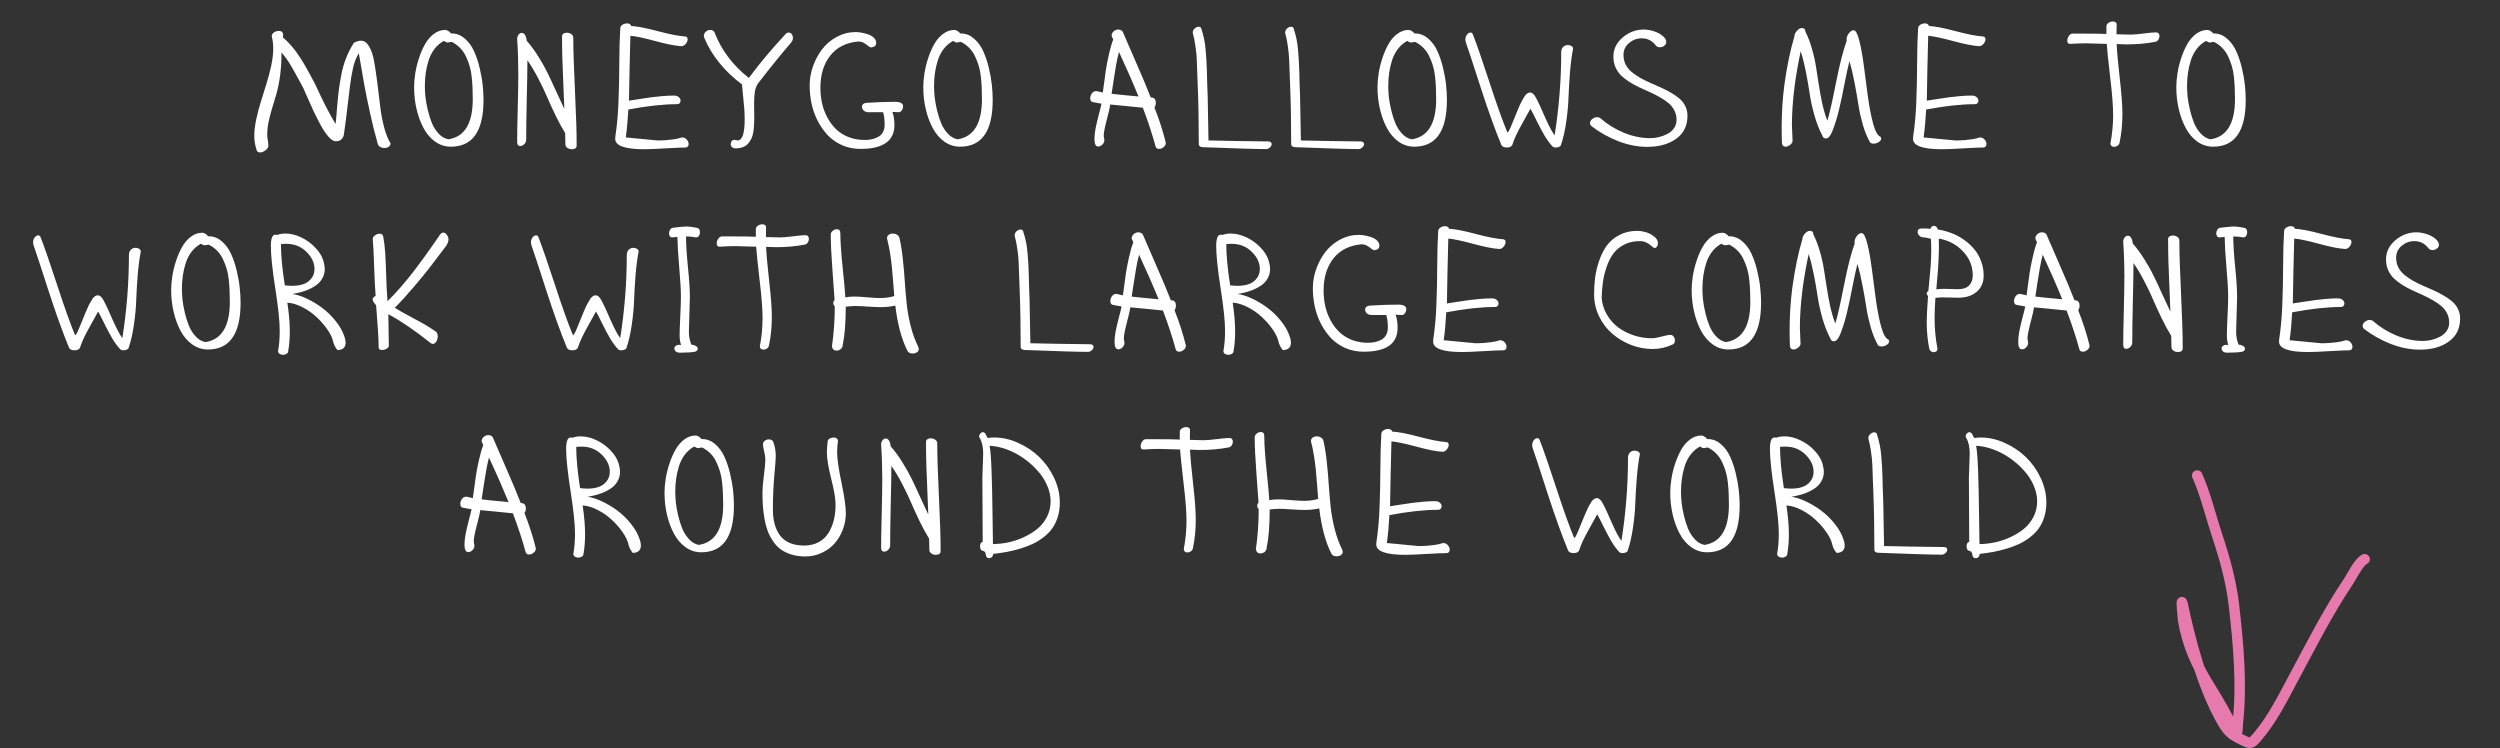 <?xml version="1.0" encoding="UTF-8"?> <svg xmlns="http://www.w3.org/2000/svg" width="715" height="214" viewBox="0 0 715 214" fill="none"><rect x="0" y="0" width="715" height="214" fill="#333333" stroke="none"/><path d="M72.724 38.879C72.724 37.456 72.911 35.868 73.287 34.116C73.662 32.348 74.116 30.627 74.648 28.953C75.18 27.264 75.704 25.582 76.22 23.908C76.752 22.219 77.206 20.49 77.581 18.722C77.957 16.955 78.144 15.359 78.144 13.935C78.144 12.653 78.003 11.464 77.722 10.369C77.722 9.915 77.933 9.547 78.355 9.266C78.778 8.984 79.239 8.843 79.74 8.843C80.569 8.843 80.984 9.258 80.984 10.087L80.89 10.674C81.828 11.472 82.704 12.355 83.518 13.325C84.347 14.28 85.16 15.39 85.958 16.657C86.756 17.924 87.413 19.027 87.929 19.966C88.446 20.889 89.142 22.18 90.018 23.838C92.317 28.875 94.304 32.747 95.978 35.453C96.103 34.405 96.244 32.856 96.4 30.807C96.572 28.742 96.737 27.084 96.893 25.832C97.049 24.565 97.292 23.079 97.621 21.374C97.949 19.653 98.41 18.05 99.005 16.564C99.599 15.062 100.335 13.623 101.211 12.246C101.962 11.839 102.634 11.636 103.229 11.636C104.167 11.636 104.957 12.199 105.599 13.325C106.24 14.436 106.709 15.86 107.007 17.596C107.32 19.332 107.617 21.319 107.898 23.556C108.196 25.793 108.462 27.968 108.696 30.08C108.931 32.191 109.306 34.256 109.823 36.274C110.339 38.277 110.965 39.849 111.7 40.991C111.7 41.398 111.52 41.726 111.16 41.977C110.816 42.211 110.401 42.328 109.916 42.328C109.478 42.328 109.079 42.227 108.72 42.023C108.376 41.82 108.149 41.523 108.039 41.132C107.304 38.597 106.592 35.766 105.904 32.637C105.216 29.509 104.66 26.81 104.238 24.542C103.831 22.258 103.291 19.152 102.619 15.226C101.899 16.415 101.367 17.737 101.023 19.192C100.679 20.631 100.374 22.406 100.108 24.518C99.983 25.473 99.803 26.943 99.568 28.93C99.349 30.916 99.138 32.684 98.935 34.233C98.747 35.766 98.543 37.236 98.325 38.644C98.012 39.818 97.245 40.404 96.025 40.404C95.415 40.404 94.727 39.974 93.96 39.114C93.193 38.238 92.435 37.111 91.684 35.735C90.948 34.358 90.268 33.013 89.642 31.699C89.032 30.369 88.438 29.039 87.859 27.71C87.296 26.38 86.928 25.551 86.756 25.222C86.631 24.988 86.263 24.299 85.653 23.157C85.043 22 84.621 21.225 84.386 20.834C84.167 20.427 83.807 19.802 83.307 18.957C82.806 18.097 82.337 17.369 81.899 16.775C81.461 16.165 80.999 15.57 80.514 14.991C80.514 19.34 80.045 23.235 79.106 26.677C78.981 27.146 78.621 28.343 78.027 30.267C77.448 32.176 77.034 33.74 76.783 34.96C76.549 36.181 76.431 37.409 76.431 38.644C76.431 38.957 76.486 39.45 76.596 40.123C76.705 40.78 76.76 41.28 76.76 41.625C76.76 42.125 76.486 42.579 75.939 42.986C75.407 43.392 74.875 43.596 74.343 43.596C73.858 43.596 73.545 43.385 73.404 42.962C72.951 41.57 72.724 40.209 72.724 38.879ZM118.434 24.941C118.434 23.72 118.544 22.406 118.763 20.998C118.982 19.575 119.334 18.128 119.819 16.657C120.304 15.171 120.883 13.834 121.555 12.645C122.228 11.44 123.065 10.463 124.066 9.712C125.083 8.945 126.17 8.562 127.328 8.562C127.609 8.562 127.907 8.663 128.219 8.867C128.548 9.055 128.806 9.289 128.994 9.571H129.346C130.707 9.618 131.927 10.126 133.006 11.096C134.101 12.066 134.962 13.255 135.588 14.663C136.229 16.071 136.761 17.659 137.183 19.426C137.606 21.194 137.895 22.837 138.051 24.354C138.208 25.856 138.286 27.271 138.286 28.601C138.286 37.502 135.173 41.953 128.947 41.953C127.304 41.953 125.802 41.468 124.441 40.498C123.096 39.528 121.993 38.238 121.133 36.626C120.272 35.015 119.608 33.208 119.138 31.206C118.669 29.188 118.434 27.099 118.434 24.941ZM121.508 24.612C121.508 25.535 121.563 26.568 121.673 27.71C121.798 28.836 122.025 30.095 122.353 31.488C122.682 32.864 123.081 34.123 123.55 35.265C124.035 36.407 124.684 37.409 125.497 38.269C126.311 39.129 127.226 39.654 128.243 39.841C132.889 39.122 135.212 35.289 135.212 28.343C135.212 27.107 135.189 26.036 135.142 25.128C135.11 24.221 135.032 23.173 134.907 21.984C134.782 20.795 134.579 19.747 134.297 18.84C134.031 17.932 133.679 17.025 133.241 16.118C132.819 15.21 132.263 14.405 131.575 13.701C130.887 12.997 130.081 12.418 129.158 11.964C129.08 11.964 128.916 11.996 128.665 12.058C128.431 12.121 128.235 12.152 128.079 12.152C127.703 12.152 127.336 11.996 126.976 11.683C125.928 12.246 125.028 13.012 124.277 13.982C123.542 14.952 122.979 16.047 122.588 17.267C122.212 18.472 121.939 19.669 121.766 20.858C121.594 22.047 121.508 23.298 121.508 24.612ZM147.907 40.615C147.907 38.488 147.962 35.273 148.071 30.971C148.181 26.654 148.235 23.392 148.235 21.186C148.235 17.619 148.126 14.272 147.907 11.143C147.907 10.674 148.04 10.267 148.306 9.923C148.587 9.579 148.9 9.407 149.244 9.407C149.589 9.407 149.886 9.594 150.136 9.97C150.402 10.329 150.566 10.885 150.629 11.636C151.802 12.966 152.936 14.514 154.031 16.282C155.126 18.034 155.987 19.567 156.613 20.881C157.254 22.18 158.083 23.955 159.1 26.208C160.117 28.445 160.883 30.087 161.4 31.136C161.353 29.759 161.267 27.608 161.141 24.683C161.016 21.757 160.915 19.168 160.836 16.916C160.774 14.647 160.742 12.48 160.742 10.416C160.742 10.071 160.868 9.813 161.118 9.641C161.384 9.453 161.72 9.36 162.127 9.36C162.596 9.36 163.019 9.493 163.394 9.759C163.77 10.024 163.957 10.361 163.957 10.768C163.957 14.194 164.122 19.34 164.45 26.208C164.779 33.06 164.935 38.199 164.919 41.625C164.919 42.328 164.45 42.681 163.511 42.681C163.058 42.681 162.643 42.547 162.268 42.282C161.892 42.031 161.705 41.711 161.705 41.319C161.705 40.24 161.681 39.153 161.634 38.058C160.742 36.634 159.82 34.937 158.865 32.966C157.911 30.979 157.09 29.18 156.401 27.569C155.713 25.957 154.868 24.198 153.867 22.289C152.866 20.365 151.857 18.683 150.84 17.244C150.84 19.669 150.778 23.4 150.652 28.437C150.543 33.459 150.488 37.307 150.488 39.982C150.488 40.467 150.3 40.889 149.925 41.249C149.565 41.593 149.182 41.765 148.775 41.765C148.196 41.765 147.907 41.382 147.907 40.615ZM175.948 39.7C175.948 39.403 175.964 39.176 175.995 39.02C176.464 35.876 176.762 32.567 176.887 29.094C177.027 25.605 177.106 21.89 177.121 17.948C177.137 13.99 177.231 10.681 177.403 8.022C177.45 7.615 177.669 7.295 178.06 7.06C178.467 6.81 178.905 6.685 179.374 6.685C179.671 6.685 179.922 6.755 180.125 6.896C180.344 7.021 180.461 7.201 180.477 7.435C182.213 7.514 184.771 8.006 188.15 8.914C191.529 9.805 194.079 10.306 195.8 10.416C196.379 10.416 196.668 10.689 196.668 11.237C196.668 11.659 196.48 12.097 196.105 12.551C195.745 12.989 195.338 13.208 194.885 13.208C193.164 13.114 190.692 12.629 187.47 11.753C184.247 10.877 181.854 10.369 180.289 10.228C180.211 12.449 180.133 15.648 180.055 19.825C179.992 23.986 179.937 26.974 179.89 28.789C180.234 28.742 181.243 28.586 182.917 28.32C184.591 28.054 185.764 27.882 186.437 27.803C187.125 27.71 188.088 27.608 189.323 27.498C190.575 27.389 191.709 27.334 192.726 27.334C193.336 27.334 193.805 27.483 194.134 27.78C194.478 28.077 194.65 28.413 194.65 28.789C194.65 29.071 194.556 29.313 194.368 29.516C194.196 29.704 193.954 29.798 193.641 29.798C189.746 29.798 185.1 30.306 179.703 31.323C179.546 34.327 179.304 36.986 178.975 39.301L188.009 40.17C188.917 40.17 189.777 40.138 190.591 40.076C191.404 40.013 192.061 39.943 192.562 39.865C193.078 39.786 193.516 39.708 193.876 39.63C194.251 39.536 194.533 39.458 194.72 39.395C194.908 39.333 195.01 39.301 195.025 39.301C195.604 39.301 196.066 39.505 196.41 39.912C196.77 40.303 196.95 40.741 196.95 41.226C196.95 41.507 196.864 41.742 196.692 41.93C196.535 42.102 196.316 42.188 196.034 42.188C195.049 42.188 193.18 42.266 190.426 42.422C187.689 42.594 185.624 42.681 184.231 42.681C178.709 42.681 175.948 41.687 175.948 39.7ZM201.291 10.275C201.291 9.821 201.478 9.422 201.854 9.078C202.229 8.734 202.652 8.562 203.121 8.562C203.669 8.562 204.067 8.765 204.318 9.172C206.289 14.319 209.574 18.691 214.173 22.289C217.161 18.237 220.658 14.06 224.662 9.759C224.913 9.461 225.233 9.313 225.624 9.313C225.953 9.313 226.227 9.469 226.446 9.782C226.665 10.095 226.774 10.455 226.774 10.861C226.774 11.346 226.594 11.792 226.234 12.199C223.387 15.515 220.235 19.411 216.778 23.885C216.324 24.589 216.027 25.379 215.886 26.255C215.745 27.131 215.675 28.249 215.675 29.61C215.675 30.064 215.683 30.784 215.698 31.769C215.714 32.739 215.722 33.474 215.722 33.975C215.722 34.71 215.698 35.359 215.652 35.922C215.62 36.486 215.55 37.119 215.44 37.823C215.331 38.511 215.151 39.114 214.901 39.63C214.65 40.131 214.337 40.608 213.962 41.061C213.587 41.499 213.094 41.836 212.484 42.07C211.874 42.305 211.177 42.422 210.395 42.422C209.942 42.422 209.59 42.305 209.339 42.07C209.105 41.851 208.987 41.57 208.987 41.226C208.987 40.882 209.081 40.592 209.269 40.357C209.457 40.107 209.715 39.982 210.043 39.982C210.137 39.982 210.278 40.013 210.466 40.076C210.669 40.138 210.833 40.17 210.958 40.17C212.304 40.17 212.976 38.152 212.976 34.116C212.976 33.13 212.937 32.098 212.859 31.018C212.781 29.939 212.664 28.695 212.507 27.287C212.366 25.879 212.265 24.823 212.202 24.119C209.84 22.399 207.72 20.396 205.843 18.112C203.966 15.828 202.487 13.38 201.408 10.768C201.33 10.533 201.291 10.369 201.291 10.275ZM231.561 24.448C231.561 22.586 231.882 20.748 232.523 18.933C233.18 17.103 234.064 15.468 235.175 14.029C236.301 12.574 237.701 11.401 239.375 10.509C241.049 9.618 242.84 9.172 244.749 9.172C245.218 9.172 245.758 9.227 246.368 9.336C246.978 9.446 247.611 9.61 248.268 9.829C248.926 10.048 249.473 10.369 249.911 10.791C250.365 11.213 250.592 11.698 250.592 12.246C250.592 13.028 250.114 13.466 249.16 13.56C248.91 13.56 248.62 13.419 248.292 13.137C247.979 12.856 247.58 12.574 247.095 12.293C246.626 12.011 246.078 11.87 245.453 11.87C241.995 12.183 239.328 13.529 237.451 15.906C235.574 18.284 234.635 21.343 234.635 25.081C234.635 26.614 234.792 28.101 235.104 29.54C235.433 30.979 235.941 32.34 236.63 33.623C237.318 34.89 238.147 36.001 239.117 36.955C240.103 37.894 241.291 38.644 242.684 39.208C244.092 39.755 245.625 40.029 247.283 40.029C248.049 40.029 248.753 39.959 249.395 39.818C250.036 39.677 250.638 39.45 251.202 39.137C251.765 38.824 252.203 38.379 252.516 37.8C252.844 37.205 253.008 36.509 253.008 35.711C253.008 34.225 252.86 33.021 252.563 32.098H248.151C247.666 32.035 247.267 31.855 246.954 31.558C246.657 31.245 246.509 30.901 246.509 30.525C246.509 30.228 246.634 29.97 246.884 29.751C247.134 29.532 247.51 29.415 248.01 29.399C251.014 29.211 253.642 29.117 255.895 29.117C257.49 29.117 258.288 29.548 258.288 30.408C258.288 30.799 258.163 31.182 257.913 31.558C257.678 31.918 257.373 32.098 256.998 32.098C256.857 32.098 256.583 32.082 256.176 32.051C255.785 32.019 255.465 32.004 255.214 32.004C255.605 33.052 255.801 34.303 255.801 35.758C255.801 40.31 252.563 42.587 246.086 42.587C244.256 42.587 242.543 42.25 240.947 41.578C239.367 40.889 238.006 39.966 236.864 38.809C235.738 37.635 234.768 36.282 233.955 34.749C233.141 33.2 232.539 31.558 232.148 29.822C231.757 28.069 231.561 26.278 231.561 24.448ZM264.061 24.941C264.061 23.72 264.17 22.406 264.389 20.998C264.608 19.575 264.96 18.128 265.445 16.657C265.93 15.171 266.509 13.834 267.182 12.645C267.854 11.44 268.691 10.463 269.692 9.712C270.709 8.945 271.796 8.562 272.954 8.562C273.236 8.562 273.533 8.663 273.846 8.867C274.174 9.055 274.432 9.289 274.62 9.571H274.972C276.333 9.618 277.553 10.126 278.633 11.096C279.728 12.066 280.588 13.255 281.214 14.663C281.855 16.071 282.387 17.659 282.81 19.426C283.232 21.194 283.521 22.837 283.678 24.354C283.834 25.856 283.912 27.271 283.912 28.601C283.912 37.502 280.799 41.953 274.573 41.953C272.931 41.953 271.429 41.468 270.068 40.498C268.722 39.528 267.62 38.238 266.759 36.626C265.899 35.015 265.234 33.208 264.765 31.206C264.295 29.188 264.061 27.099 264.061 24.941ZM267.135 24.612C267.135 25.535 267.189 26.568 267.299 27.71C267.424 28.836 267.651 30.095 267.979 31.488C268.308 32.864 268.707 34.123 269.176 35.265C269.661 36.407 270.31 37.409 271.124 38.269C271.937 39.129 272.852 39.654 273.869 39.841C278.515 39.122 280.838 35.289 280.838 28.343C280.838 27.107 280.815 26.036 280.768 25.128C280.737 24.221 280.659 23.173 280.533 21.984C280.408 20.795 280.205 19.747 279.923 18.84C279.657 17.932 279.305 17.025 278.867 16.118C278.445 15.21 277.89 14.405 277.201 13.701C276.513 12.997 275.707 12.418 274.784 11.964C274.706 11.964 274.542 11.996 274.292 12.058C274.057 12.121 273.861 12.152 273.705 12.152C273.33 12.152 272.962 11.996 272.602 11.683C271.554 12.246 270.654 13.012 269.904 13.982C269.168 14.952 268.605 16.047 268.214 17.267C267.839 18.472 267.565 19.669 267.393 20.858C267.221 22.047 267.135 23.298 267.135 24.612ZM311.813 28.108C311.813 27.608 311.969 27.139 312.282 26.701C312.611 26.262 313.033 26.044 313.549 26.044L315.403 26.466L315.497 25.762C315.857 23.087 316.115 21.194 316.271 20.083C316.443 18.973 316.717 17.549 317.093 15.813C317.468 14.076 317.898 12.566 318.383 11.284L317.914 10.275C317.914 9.759 318.102 9.328 318.477 8.984C318.868 8.624 319.306 8.444 319.791 8.444C320.354 8.444 320.784 8.64 321.082 9.031C321.441 9.891 322.63 12.629 324.648 17.244C326.666 21.843 328.153 25.387 329.107 27.874C329.232 27.905 329.412 27.921 329.647 27.921C330.257 28.093 330.562 28.57 330.562 29.352C330.562 29.947 330.429 30.4 330.163 30.713C331.539 34.186 332.627 37.565 333.424 40.85C333.424 41.319 333.213 41.726 332.791 42.07C332.384 42.415 331.954 42.587 331.5 42.587C330.953 42.587 330.616 42.344 330.491 41.859C329.6 38.558 328.387 34.874 326.854 30.807C325.697 30.666 324.054 30.502 321.926 30.314C319.815 30.127 318.352 29.986 317.538 29.892C317.445 30.611 317.108 32.074 316.529 34.28C315.951 36.486 315.661 38.003 315.661 38.832C315.661 38.973 315.692 39.176 315.755 39.442C315.818 39.708 315.849 39.919 315.849 40.076C315.849 40.545 315.661 40.968 315.286 41.343C314.91 41.718 314.519 41.906 314.112 41.906C313.377 41.906 313.01 41.202 313.01 39.794C313.01 38.871 313.119 37.847 313.338 36.72C313.557 35.594 313.854 34.311 314.23 32.872C314.621 31.433 314.887 30.361 315.028 29.657L312.587 29.211C312.071 29.133 311.813 28.765 311.813 28.108ZM317.914 26.818C318.743 26.943 321.308 27.201 325.61 27.592C323.937 23.494 322.075 19.246 320.026 14.851C319.713 16.024 319.439 17.283 319.204 18.628C318.97 19.958 318.727 21.444 318.477 23.087C318.242 24.73 318.055 25.973 317.914 26.818ZM341.121 9.36C341.121 8.89 341.301 8.491 341.661 8.163C342.036 7.819 342.42 7.647 342.811 7.647C343.296 7.647 343.562 7.866 343.608 8.304C343.921 9.242 344.179 10.204 344.383 11.19C344.586 12.175 344.735 13.263 344.829 14.452C344.938 15.625 345.009 16.579 345.04 17.314C345.087 18.05 345.134 19.152 345.181 20.623C345.228 22.093 345.251 23.102 345.251 23.65C345.361 25.715 345.439 28.609 345.486 32.332C345.533 36.055 345.58 38.668 345.626 40.17C347.253 40.185 349.983 40.24 353.816 40.334C357.649 40.412 360.59 40.451 362.639 40.451C363.343 40.451 363.695 40.709 363.695 41.226C363.695 41.554 363.531 41.867 363.202 42.164C362.874 42.477 362.514 42.634 362.123 42.634C359.322 42.634 353.284 42.454 344.007 42.094C343.71 42.094 343.444 42.023 343.21 41.883C342.975 41.726 342.858 41.523 342.858 41.273C342.858 35.109 342.756 29.524 342.553 24.518C342.506 23.689 342.459 22.461 342.412 20.834C342.365 19.192 342.318 17.862 342.271 16.845C342.224 15.813 342.099 14.6 341.895 13.208C341.708 11.8 341.45 10.517 341.121 9.36ZM367.543 9.36C367.543 8.89 367.723 8.491 368.083 8.163C368.458 7.819 368.842 7.647 369.233 7.647C369.718 7.647 369.984 7.866 370.031 8.304C370.343 9.242 370.602 10.204 370.805 11.19C371.008 12.175 371.157 13.263 371.251 14.452C371.36 15.625 371.431 16.579 371.462 17.314C371.509 18.05 371.556 19.152 371.603 20.623C371.65 22.093 371.673 23.102 371.673 23.65C371.783 25.715 371.861 28.609 371.908 32.332C371.955 36.055 372.002 38.668 372.049 40.17C373.675 40.185 376.405 40.24 380.238 40.334C384.071 40.412 387.012 40.451 389.061 40.451C389.765 40.451 390.117 40.709 390.117 41.226C390.117 41.554 389.953 41.867 389.624 42.164C389.296 42.477 388.936 42.634 388.545 42.634C385.745 42.634 379.706 42.454 370.429 42.094C370.132 42.094 369.866 42.023 369.632 41.883C369.397 41.726 369.28 41.523 369.28 41.273C369.28 35.109 369.178 29.524 368.975 24.518C368.928 23.689 368.881 22.461 368.834 20.834C368.787 19.192 368.74 17.862 368.693 16.845C368.646 15.813 368.521 14.6 368.318 13.208C368.13 11.8 367.872 10.517 367.543 9.36ZM393.965 24.941C393.965 23.72 394.075 22.406 394.294 20.998C394.513 19.575 394.865 18.128 395.35 16.657C395.835 15.171 396.413 13.834 397.086 12.645C397.759 11.44 398.596 10.463 399.597 9.712C400.614 8.945 401.701 8.562 402.859 8.562C403.14 8.562 403.437 8.663 403.75 8.867C404.079 9.055 404.337 9.289 404.525 9.571H404.877C406.238 9.618 407.458 10.126 408.537 11.096C409.632 12.066 410.493 13.255 411.118 14.663C411.76 16.071 412.292 17.659 412.714 19.426C413.136 21.194 413.426 22.837 413.582 24.354C413.739 25.856 413.817 27.271 413.817 28.601C413.817 37.502 410.704 41.953 404.478 41.953C402.835 41.953 401.333 41.468 399.972 40.498C398.627 39.528 397.524 38.238 396.664 36.626C395.803 35.015 395.139 33.208 394.669 31.206C394.2 29.188 393.965 27.099 393.965 24.941ZM397.039 24.612C397.039 25.535 397.094 26.568 397.203 27.71C397.329 28.836 397.555 30.095 397.884 31.488C398.212 32.864 398.611 34.123 399.081 35.265C399.566 36.407 400.215 37.409 401.028 38.269C401.842 39.129 402.757 39.654 403.774 39.841C408.42 39.122 410.743 35.289 410.743 28.343C410.743 27.107 410.72 26.036 410.673 25.128C410.641 24.221 410.563 23.173 410.438 21.984C410.313 20.795 410.109 19.747 409.828 18.84C409.562 17.932 409.21 17.025 408.772 16.118C408.35 15.21 407.794 14.405 407.106 13.701C406.418 12.997 405.612 12.418 404.689 11.964C404.611 11.964 404.446 11.996 404.196 12.058C403.962 12.121 403.766 12.152 403.61 12.152C403.234 12.152 402.866 11.996 402.507 11.683C401.459 12.246 400.559 13.012 399.808 13.982C399.073 14.952 398.51 16.047 398.119 17.267C397.743 18.472 397.469 19.669 397.297 20.858C397.125 22.047 397.039 23.298 397.039 24.612ZM419.097 11.331C419.097 10.799 419.245 10.329 419.543 9.923C419.855 9.516 420.192 9.313 420.552 9.313C420.88 9.313 421.107 9.477 421.232 9.805C422.311 12.559 423.899 17.142 425.996 23.556C428.092 29.97 429.797 34.741 431.111 37.87C431.346 37.854 431.721 37.205 432.237 35.922C432.769 34.64 433.379 33.154 434.068 31.464C434.756 29.774 435.343 28.593 435.828 27.921C435.89 27.671 436.101 27.365 436.461 27.006C436.821 26.646 437.204 26.466 437.611 26.466C438.252 26.466 438.862 27.06 439.441 28.249C439.832 28.922 440.607 30.596 441.764 33.271C442.938 35.93 443.892 37.737 444.627 38.691C445.879 30.791 446.504 22.907 446.504 15.038C446.504 14.303 446.692 13.763 447.067 13.419C447.443 13.059 447.881 12.879 448.382 12.879C448.788 12.879 449.14 12.973 449.437 13.161C449.735 13.349 449.891 13.591 449.907 13.888C449.531 15.781 449.234 18.05 449.015 20.693C448.812 23.337 448.671 25.723 448.593 27.85C448.53 29.962 448.311 32.301 447.936 34.867C447.576 37.432 447.052 39.7 446.364 41.672C446.019 42.016 445.55 42.188 444.956 42.188C444.533 42.188 444.213 42.078 443.994 41.859C443.211 41.014 442.46 39.99 441.741 38.785C441.037 37.581 440.286 36.173 439.488 34.562C438.706 32.95 438.112 31.793 437.705 31.089C437.548 31.401 436.774 32.802 435.382 35.289C433.989 37.761 433.082 39.677 432.66 41.038C432.488 41.804 431.924 42.188 430.97 42.188C430.079 42.188 429.539 41.914 429.351 41.366C427.63 37.236 425.675 31.8 423.485 25.058C421.31 18.3 419.902 14.014 419.261 12.199C419.151 11.823 419.097 11.534 419.097 11.331ZM454.741 35.172C454.741 34.765 454.952 34.389 455.374 34.045C455.812 33.685 456.274 33.505 456.759 33.505C457.025 33.505 457.314 33.584 457.627 33.74C459.582 35.477 461.827 36.877 464.361 37.941C466.896 38.989 469.438 39.513 471.988 39.513C472.77 39.513 473.568 39.419 474.381 39.231C475.21 39.028 476.016 38.73 476.798 38.339C477.596 37.948 478.245 37.401 478.746 36.697C479.246 35.977 479.497 35.164 479.497 34.256C479.497 33.286 479.285 32.395 478.863 31.581C478.456 30.768 477.901 30.072 477.197 29.493C476.509 28.914 475.711 28.367 474.804 27.85C473.912 27.334 472.965 26.849 471.964 26.395C470.963 25.942 469.962 25.488 468.961 25.035C467.96 24.565 467.005 24.049 466.098 23.486C465.206 22.923 464.408 22.312 463.704 21.655C463.016 20.983 462.461 20.185 462.038 19.262C461.632 18.323 461.428 17.299 461.428 16.188C461.428 14.06 462.312 12.238 464.08 10.721C465.863 9.203 467.873 8.444 470.111 8.444C471.018 8.444 471.964 8.601 472.95 8.914C473.951 9.227 474.804 9.672 475.508 10.251C476.212 10.83 476.563 11.432 476.563 12.058C476.563 12.434 476.376 12.77 476 13.067C475.625 13.364 475.203 13.513 474.733 13.513C474.217 13.513 473.834 13.349 473.583 13.02C472.535 11.644 471.19 10.955 469.547 10.955C468.171 10.955 466.95 11.409 465.887 12.316C464.839 13.224 464.315 14.358 464.315 15.719C464.315 16.704 464.518 17.612 464.925 18.441C465.347 19.254 465.91 19.958 466.614 20.553C467.334 21.147 468.147 21.71 469.055 22.242C469.978 22.758 470.94 23.235 471.941 23.674C472.958 24.111 473.967 24.557 474.968 25.011C475.985 25.465 476.947 25.957 477.854 26.489C478.777 27.006 479.591 27.569 480.294 28.179C481.014 28.773 481.577 29.493 481.984 30.338C482.406 31.182 482.618 32.105 482.618 33.107C482.618 35.938 481.546 38.128 479.403 39.677C477.275 41.226 474.499 42 471.073 42C468.351 42 465.582 41.453 462.766 40.357C459.95 39.247 457.4 37.807 455.116 36.04C454.866 35.789 454.741 35.5 454.741 35.172ZM509.556 36.626C509.556 32.293 509.814 28.171 510.33 24.26C511.081 18.863 512.043 14.233 513.216 10.369C513.216 9.852 513.451 9.336 513.92 8.82C514.39 8.288 514.859 8.022 515.328 8.022C516.001 8.022 516.337 8.358 516.337 9.031C517.088 10.517 517.714 12.152 518.215 13.935C518.731 15.703 519.122 17.447 519.388 19.168C519.669 20.873 519.935 22.571 520.186 24.26C520.436 25.95 520.757 27.71 521.148 29.54C521.555 31.37 522.047 33.028 522.626 34.514C523.267 32.418 524.097 28.765 525.113 23.556C526.146 18.331 527.163 14.358 528.164 11.636C528.133 11.542 528.117 11.409 528.117 11.237C528.117 10.689 528.328 10.126 528.751 9.547C529.189 8.953 529.65 8.656 530.135 8.656C530.729 8.656 531.277 9.665 531.778 11.683C532.278 13.685 532.716 16.141 533.092 19.051C533.467 21.945 533.85 24.862 534.241 27.803C534.648 30.729 535.149 33.279 535.743 35.453C536.353 37.628 537.026 38.832 537.761 39.067C537.933 39.239 538.019 39.419 538.019 39.606C538.019 39.998 537.785 40.342 537.315 40.639C536.862 40.936 536.377 41.085 535.861 41.085C535.407 41.085 535.071 40.975 534.852 40.756C534.038 39.333 533.342 37.635 532.763 35.664C532.2 33.678 531.785 31.808 531.519 30.056C531.254 28.304 530.894 26.231 530.44 23.838C529.986 21.429 529.486 19.317 528.938 17.502C528.532 19.098 528.062 21.257 527.53 23.979C527.014 26.685 526.482 29.188 525.935 31.488C525.387 33.772 524.738 35.836 523.987 37.682C523.455 38.965 522.861 39.606 522.204 39.606C521.703 39.606 521.367 39.333 521.195 38.785C520.287 37.064 519.521 35.101 518.895 32.895C518.285 30.69 517.847 28.68 517.581 26.865C517.315 25.035 516.955 22.962 516.502 20.646C516.048 18.331 515.547 16.337 515 14.663C514.28 18.011 513.701 21.327 513.263 24.612C512.747 28.633 512.489 32.379 512.489 35.852C512.489 36.353 512.52 37.104 512.583 38.105C512.645 39.09 512.677 39.825 512.677 40.31C512.677 40.686 512.45 41.054 511.996 41.413C511.543 41.773 511.097 41.953 510.659 41.953C510.08 41.953 509.744 41.648 509.65 41.038C509.587 40.052 509.556 38.582 509.556 36.626ZM547.124 39.7C547.124 39.403 547.14 39.176 547.171 39.02C547.64 35.876 547.937 32.567 548.063 29.094C548.203 25.605 548.282 21.89 548.297 17.948C548.313 13.99 548.407 10.681 548.579 8.022C548.626 7.615 548.845 7.295 549.236 7.06C549.643 6.81 550.081 6.685 550.55 6.685C550.847 6.685 551.097 6.755 551.301 6.896C551.52 7.021 551.637 7.201 551.653 7.435C553.389 7.514 555.947 8.006 559.326 8.914C562.705 9.805 565.255 10.306 566.976 10.416C567.555 10.416 567.844 10.689 567.844 11.237C567.844 11.659 567.656 12.097 567.281 12.551C566.921 12.989 566.514 13.208 566.061 13.208C564.34 13.114 561.868 12.629 558.645 11.753C555.423 10.877 553.029 10.369 551.465 10.228C551.387 12.449 551.309 15.648 551.23 19.825C551.168 23.986 551.113 26.974 551.066 28.789C551.41 28.742 552.419 28.586 554.093 28.32C555.767 28.054 556.94 27.882 557.613 27.803C558.301 27.71 559.263 27.608 560.499 27.498C561.751 27.389 562.885 27.334 563.902 27.334C564.512 27.334 564.981 27.483 565.31 27.78C565.654 28.077 565.826 28.413 565.826 28.789C565.826 29.071 565.732 29.313 565.544 29.516C565.372 29.704 565.13 29.798 564.817 29.798C560.922 29.798 556.275 30.306 550.878 31.323C550.722 34.327 550.48 36.986 550.151 39.301L559.185 40.17C560.093 40.17 560.953 40.138 561.766 40.076C562.58 40.013 563.237 39.943 563.737 39.865C564.254 39.786 564.692 39.708 565.052 39.63C565.427 39.536 565.709 39.458 565.896 39.395C566.084 39.333 566.186 39.301 566.201 39.301C566.78 39.301 567.242 39.505 567.586 39.912C567.946 40.303 568.126 40.741 568.126 41.226C568.126 41.507 568.039 41.742 567.867 41.93C567.711 42.102 567.492 42.188 567.21 42.188C566.225 42.188 564.355 42.266 561.602 42.422C558.864 42.594 556.8 42.681 555.407 42.681C549.885 42.681 547.124 41.687 547.124 39.7ZM591.239 11.636C591.239 11.166 591.388 10.713 591.685 10.275C591.982 9.837 592.326 9.618 592.717 9.618H596.472C599.037 9.618 601.024 9.649 602.432 9.712V7.553C602.432 7.146 602.627 6.81 603.019 6.544C603.41 6.278 603.84 6.145 604.309 6.145C604.622 6.145 604.872 6.223 605.06 6.38C605.263 6.52 605.365 6.731 605.365 7.013C605.334 7.654 605.318 8.585 605.318 9.805C607.039 9.868 608.369 9.899 609.307 9.899C610.136 9.899 611.364 9.798 612.991 9.594C614.618 9.375 615.839 9.266 616.652 9.266C616.965 9.266 617.2 9.367 617.356 9.571C617.528 9.759 617.614 10.009 617.614 10.322C617.614 10.697 617.505 11.049 617.286 11.378C617.067 11.706 616.761 11.902 616.37 11.964C613.946 12.449 611.192 12.692 608.111 12.692C607.798 12.692 607.328 12.676 606.703 12.645C606.093 12.614 605.647 12.598 605.365 12.598C605.443 14.522 605.733 17.737 606.233 22.242C606.75 26.732 607.008 30.197 607.008 32.637C607.008 35.563 606.734 38.285 606.186 40.803C606.124 41.163 605.936 41.453 605.623 41.672C605.31 41.891 604.966 42 604.591 42C604.309 42 604.067 41.914 603.863 41.742C603.676 41.57 603.582 41.335 603.582 41.038C604.098 38.316 604.356 35.625 604.356 32.966C604.356 30.416 604.075 26.794 603.511 22.101C602.964 17.408 602.635 14.225 602.526 12.551C602.197 12.551 601.306 12.527 599.851 12.48C598.396 12.418 597.27 12.387 596.472 12.387C595.408 12.387 593.922 12.441 592.013 12.551C591.497 12.551 591.239 12.246 591.239 11.636ZM622.424 24.941C622.424 23.72 622.534 22.406 622.753 20.998C622.972 19.575 623.324 18.128 623.809 16.657C624.294 15.171 624.873 13.834 625.545 12.645C626.218 11.44 627.055 10.463 628.056 9.712C629.073 8.945 630.16 8.562 631.318 8.562C631.599 8.562 631.897 8.663 632.21 8.867C632.538 9.055 632.796 9.289 632.984 9.571H633.336C634.697 9.618 635.917 10.126 636.997 11.096C638.092 12.066 638.952 13.255 639.578 14.663C640.219 16.071 640.751 17.659 641.173 19.426C641.596 21.194 641.885 22.837 642.042 24.354C642.198 25.856 642.276 27.271 642.276 28.601C642.276 37.502 639.163 41.953 632.937 41.953C631.294 41.953 629.793 41.468 628.432 40.498C627.086 39.528 625.983 38.238 625.123 36.626C624.263 35.015 623.598 33.208 623.128 31.206C622.659 29.188 622.424 27.099 622.424 24.941ZM625.498 24.612C625.498 25.535 625.553 26.568 625.663 27.71C625.788 28.836 626.015 30.095 626.343 31.488C626.672 32.864 627.071 34.123 627.54 35.265C628.025 36.407 628.674 37.409 629.488 38.269C630.301 39.129 631.216 39.654 632.233 39.841C636.879 39.122 639.202 35.289 639.202 28.343C639.202 27.107 639.179 26.036 639.132 25.128C639.101 24.221 639.022 23.173 638.897 21.984C638.772 20.795 638.569 19.747 638.287 18.84C638.021 17.932 637.669 17.025 637.231 16.118C636.809 15.21 636.253 14.405 635.565 13.701C634.877 12.997 634.071 12.418 633.148 11.964C633.07 11.964 632.906 11.996 632.655 12.058C632.421 12.121 632.225 12.152 632.069 12.152C631.693 12.152 631.326 11.996 630.966 11.683C629.918 12.246 629.018 13.012 628.267 13.982C627.532 14.952 626.969 16.047 626.578 17.267C626.202 18.472 625.929 19.669 625.757 20.858C625.585 22.047 625.498 23.298 625.498 24.612ZM9.461 69.331C9.461 68.799 9.61 68.329 9.907 67.923C10.22 67.516 10.556 67.313 10.916 67.313C11.244 67.313 11.471 67.477 11.596 67.805C12.676 70.559 14.264 75.142 16.36 81.556C18.456 87.97 20.161 92.741 21.475 95.87C21.71 95.854 22.085 95.205 22.602 93.922C23.134 92.64 23.744 91.153 24.432 89.464C25.12 87.775 25.707 86.593 26.192 85.921C26.254 85.671 26.466 85.365 26.825 85.006C27.185 84.646 27.569 84.466 27.975 84.466C28.617 84.466 29.227 85.06 29.805 86.249C30.197 86.922 30.971 88.596 32.129 91.271C33.302 93.93 34.256 95.737 34.991 96.691C36.243 88.791 36.869 80.907 36.869 73.038C36.869 72.303 37.056 71.763 37.432 71.419C37.807 71.059 38.245 70.879 38.746 70.879C39.153 70.879 39.505 70.973 39.802 71.161C40.099 71.349 40.255 71.591 40.271 71.888C39.896 73.781 39.598 76.05 39.379 78.693C39.176 81.337 39.035 83.723 38.957 85.85C38.894 87.962 38.675 90.301 38.3 92.867C37.94 95.432 37.416 97.7 36.728 99.671C36.384 100.016 35.914 100.188 35.32 100.188C34.898 100.188 34.577 100.078 34.358 99.859C33.576 99.014 32.825 97.99 32.105 96.785C31.401 95.581 30.65 94.173 29.852 92.561C29.07 90.95 28.476 89.793 28.069 89.089C27.913 89.401 27.138 90.802 25.746 93.289C24.354 95.761 23.446 97.677 23.024 99.038C22.852 99.805 22.289 100.188 21.334 100.188C20.443 100.188 19.903 99.914 19.715 99.366C17.995 95.237 16.039 89.8 13.849 83.058C11.675 76.3 10.267 72.014 9.625 70.199C9.516 69.823 9.461 69.534 9.461 69.331ZM48.953 82.941C48.953 81.72 49.063 80.406 49.282 78.999C49.501 77.575 49.853 76.128 50.338 74.657C50.823 73.171 51.401 71.834 52.074 70.645C52.747 69.44 53.584 68.463 54.585 67.712C55.602 66.945 56.689 66.562 57.847 66.562C58.128 66.562 58.425 66.663 58.738 66.867C59.067 67.055 59.325 67.289 59.513 67.571H59.865C61.226 67.618 62.446 68.126 63.525 69.096C64.62 70.066 65.481 71.255 66.106 72.663C66.748 74.071 67.28 75.659 67.702 77.426C68.124 79.194 68.414 80.837 68.57 82.354C68.727 83.856 68.805 85.272 68.805 86.601C68.805 95.502 65.692 99.953 59.466 99.953C57.823 99.953 56.321 99.468 54.96 98.498C53.615 97.528 52.512 96.238 51.652 94.626C50.791 93.015 50.127 91.208 49.657 89.206C49.188 87.188 48.953 85.1 48.953 82.941ZM52.027 82.612C52.027 83.535 52.082 84.568 52.191 85.71C52.317 86.836 52.544 88.095 52.872 89.487C53.2 90.864 53.599 92.123 54.069 93.265C54.554 94.407 55.203 95.409 56.016 96.269C56.83 97.129 57.745 97.653 58.762 97.841C63.408 97.122 65.731 93.289 65.731 86.343C65.731 85.107 65.708 84.036 65.661 83.128C65.629 82.221 65.551 81.173 65.426 79.984C65.301 78.795 65.097 77.747 64.816 76.84C64.55 75.932 64.198 75.025 63.76 74.118C63.338 73.21 62.782 72.405 62.094 71.701C61.406 70.997 60.6 70.418 59.677 69.964C59.599 69.964 59.434 69.996 59.184 70.058C58.95 70.121 58.754 70.152 58.598 70.152C58.222 70.152 57.855 69.996 57.495 69.683C56.447 70.246 55.547 71.012 54.796 71.982C54.061 72.952 53.498 74.047 53.107 75.267C52.731 76.472 52.458 77.669 52.285 78.858C52.113 80.047 52.027 81.298 52.027 82.612ZM77.464 70.34C77.464 68.197 77.894 67.125 78.754 67.125C78.989 67.125 79.185 67.141 79.341 67.172C79.982 66.922 80.749 66.796 81.641 66.796C83.111 66.796 84.613 67.164 86.146 67.899C87.695 68.635 89.04 69.612 90.182 70.832C91.34 72.037 92.114 73.304 92.505 74.634C92.755 75.557 92.88 76.308 92.88 76.887C92.88 77.747 92.709 78.537 92.364 79.257C92.02 79.976 91.567 80.594 91.003 81.11C90.44 81.611 89.752 82.065 88.938 82.471C88.125 82.878 87.28 83.207 86.404 83.457C85.528 83.707 84.582 83.918 83.565 84.09C84.785 84.231 86.146 84.654 87.648 85.358C89.165 86.061 90.636 86.938 92.059 87.986C93.483 89.034 94.789 90.301 95.978 91.787C97.167 93.258 98.012 94.759 98.512 96.293C98.731 96.887 98.841 97.466 98.841 98.029C98.841 99.359 98.074 100.063 96.541 100.141C95.868 99.39 95.423 98.475 95.204 97.395C94.953 96.425 94.406 95.338 93.561 94.134C92.716 92.913 91.707 91.764 90.534 90.684C89.376 89.589 88.039 88.651 86.521 87.868C85.02 87.086 83.573 86.648 82.18 86.554C82.65 89.652 82.884 92.405 82.884 94.814C82.884 96.801 82.728 98.709 82.415 100.54C82.368 100.837 82.196 101.064 81.899 101.22C81.617 101.392 81.304 101.478 80.96 101.478C80.569 101.478 80.233 101.384 79.951 101.197C79.669 101.009 79.529 100.751 79.529 100.422C79.842 98.702 79.998 96.754 79.998 94.579C79.998 91.92 79.576 87.884 78.731 82.471C77.886 77.043 77.464 72.999 77.464 70.34ZM80.35 69.823C80.35 72.968 80.718 76.894 81.453 81.603C82.172 81.697 82.876 81.744 83.565 81.744C85.677 81.744 87.264 81.29 88.328 80.383C89.408 79.46 89.947 78.31 89.947 76.933C89.947 75.166 89.173 73.523 87.624 72.006C86.076 70.488 84.159 69.73 81.875 69.73C81.218 69.73 80.71 69.761 80.35 69.823ZM106.561 85.78C106.561 85.264 106.85 84.88 107.429 84.63C107.273 82.753 107.132 80 107.007 76.37C106.897 72.725 106.764 70.043 106.608 68.322C106.608 67.946 106.819 67.61 107.241 67.313C107.664 67 108.11 66.843 108.579 66.843C109.158 66.843 109.494 67.102 109.588 67.618C109.869 69.041 110.065 70.637 110.175 72.405C110.284 74.157 110.378 76.355 110.456 78.999C110.534 81.627 110.659 84.012 110.832 86.155C113.288 83.715 115.697 80.969 118.059 77.919C120.421 74.853 122.901 71.419 125.497 67.618C125.904 66.882 126.334 66.515 126.788 66.515C127.164 66.515 127.5 66.734 127.797 67.172C128.11 67.594 128.266 68.009 128.266 68.416C128.266 69.088 128 69.784 127.469 70.504C125.294 73.382 123.691 75.487 122.658 76.816C121.641 78.13 120.186 79.898 118.294 82.119C116.416 84.341 114.617 86.312 112.897 88.033C113.96 88.705 115.775 89.722 118.341 91.083C120.922 92.428 122.94 93.625 124.395 94.673C124.926 94.908 125.192 95.416 125.192 96.199C125.192 96.746 125.052 97.247 124.77 97.7C124.504 98.138 124.183 98.357 123.808 98.357C123.542 98.357 123.315 98.264 123.127 98.076C118.575 94.462 114.555 91.725 111.066 89.863C111.16 95.729 111.207 98.725 111.207 98.85C111.207 99.194 110.996 99.492 110.573 99.742C110.151 99.977 109.705 100.094 109.236 100.094C108.61 100.094 108.297 99.851 108.297 99.366C108.297 97.145 108.055 93.125 107.57 87.305C107.539 87.274 107.445 87.164 107.288 86.977C107.132 86.773 106.991 86.586 106.866 86.413C106.756 86.241 106.655 86.03 106.561 85.78ZM151.849 69.331C151.849 68.799 151.998 68.329 152.295 67.923C152.608 67.516 152.944 67.313 153.304 67.313C153.632 67.313 153.859 67.477 153.984 67.805C155.064 70.559 156.652 75.142 158.748 81.556C160.844 87.97 162.549 92.741 163.863 95.87C164.098 95.854 164.474 95.205 164.99 93.922C165.522 92.64 166.132 91.153 166.82 89.464C167.508 87.775 168.095 86.593 168.58 85.921C168.643 85.671 168.854 85.365 169.214 85.006C169.573 84.646 169.957 84.466 170.363 84.466C171.005 84.466 171.615 85.06 172.194 86.249C172.585 86.922 173.359 88.596 174.517 91.271C175.69 93.93 176.644 95.737 177.379 96.691C178.631 88.791 179.257 80.907 179.257 73.038C179.257 72.303 179.444 71.763 179.82 71.419C180.195 71.059 180.633 70.879 181.134 70.879C181.541 70.879 181.893 70.973 182.19 71.161C182.487 71.349 182.644 71.591 182.659 71.888C182.284 73.781 181.987 76.05 181.768 78.693C181.564 81.337 181.423 83.723 181.345 85.85C181.283 87.962 181.064 90.301 180.688 92.867C180.328 95.432 179.804 97.7 179.116 99.671C178.772 100.016 178.302 100.188 177.708 100.188C177.286 100.188 176.965 100.078 176.746 99.859C175.964 99.014 175.213 97.99 174.493 96.785C173.789 95.581 173.038 94.173 172.241 92.561C171.458 90.95 170.864 89.793 170.457 89.089C170.301 89.401 169.526 90.802 168.134 93.289C166.742 95.761 165.835 97.677 165.412 99.038C165.24 99.805 164.677 100.188 163.723 100.188C162.831 100.188 162.291 99.914 162.104 99.366C160.383 95.237 158.427 89.8 156.237 83.058C154.063 76.3 152.655 72.014 152.013 70.199C151.904 69.823 151.849 69.534 151.849 69.331ZM191.341 66.749C191.341 66.39 191.435 66.053 191.623 65.74C191.811 65.412 192.069 65.216 192.397 65.154C192.585 65.138 192.984 65.091 193.594 65.013C194.204 64.935 194.72 64.88 195.143 64.849C195.565 64.802 195.98 64.778 196.386 64.778C197.059 64.778 198.037 64.904 199.32 65.154C199.898 65.248 200.188 65.678 200.188 66.445C200.188 66.835 200.086 67.18 199.883 67.477C199.695 67.758 199.429 67.899 199.085 67.899C198.115 67.712 197.153 67.618 196.199 67.618C196.199 69.745 196.379 72.632 196.738 76.276C197.114 79.906 197.302 82.816 197.302 85.006C197.302 85.897 197.255 87.532 197.161 89.91C197.067 92.288 197.02 93.969 197.02 94.955C197.02 96.175 197.255 97.38 197.724 98.569C198.115 98.569 198.514 98.678 198.921 98.897C199.343 99.1 199.554 99.39 199.554 99.765C199.554 99.953 199.468 100.133 199.296 100.305C199.124 100.493 198.936 100.587 198.733 100.587C197.81 100.774 196.355 100.868 194.368 100.868C193.946 100.868 193.586 100.751 193.289 100.516C193.007 100.297 192.867 99.969 192.867 99.531C192.867 99.312 193 99.108 193.266 98.921C193.532 98.717 193.79 98.615 194.04 98.615C194.353 98.615 194.603 98.631 194.791 98.662C194.509 97.88 194.368 96.934 194.368 95.823C194.368 94.838 194.431 93.062 194.556 90.496C194.681 87.931 194.744 86.085 194.744 84.959C194.744 82.988 194.587 80.227 194.275 76.675C193.962 73.109 193.782 70.136 193.735 67.758L192.21 67.899C191.944 67.899 191.733 67.79 191.576 67.571C191.42 67.352 191.341 67.078 191.341 66.749ZM204.975 69.636C204.975 69.166 205.123 68.713 205.421 68.275C205.718 67.837 206.062 67.618 206.453 67.618H210.208C212.773 67.618 214.76 67.649 216.168 67.712V65.553C216.168 65.146 216.363 64.81 216.754 64.544C217.146 64.278 217.576 64.145 218.045 64.145C218.358 64.145 218.608 64.223 218.796 64.379C218.999 64.52 219.101 64.731 219.101 65.013C219.07 65.654 219.054 66.585 219.054 67.805C220.775 67.868 222.105 67.899 223.043 67.899C223.872 67.899 225.1 67.798 226.727 67.594C228.354 67.375 229.574 67.266 230.388 67.266C230.701 67.266 230.935 67.367 231.092 67.571C231.264 67.758 231.35 68.009 231.35 68.322C231.35 68.697 231.24 69.049 231.021 69.378C230.802 69.706 230.497 69.902 230.106 69.964C227.682 70.449 224.928 70.692 221.846 70.692C221.534 70.692 221.064 70.676 220.439 70.645C219.828 70.614 219.383 70.598 219.101 70.598C219.179 72.522 219.469 75.737 219.969 80.242C220.485 84.732 220.744 88.197 220.744 90.637C220.744 93.563 220.47 96.285 219.922 98.803C219.86 99.163 219.672 99.453 219.359 99.671C219.046 99.891 218.702 100 218.327 100C218.045 100 217.803 99.914 217.599 99.742C217.411 99.57 217.318 99.335 217.318 99.038C217.834 96.316 218.092 93.625 218.092 90.966C218.092 88.416 217.81 84.794 217.247 80.101C216.7 75.408 216.371 72.225 216.262 70.551C215.933 70.551 215.041 70.527 213.587 70.481C212.132 70.418 211.005 70.387 210.208 70.387C209.144 70.387 207.658 70.441 205.749 70.551C205.233 70.551 204.975 70.246 204.975 69.636ZM237.592 67.078C237.592 66.671 237.779 66.319 238.155 66.022C238.53 65.709 238.921 65.553 239.328 65.553C240.001 65.553 240.337 65.936 240.337 66.703C240.337 69.002 240.556 72.256 240.994 76.464C241.432 80.672 241.69 83.535 241.769 85.052C242.488 84.896 243.372 84.818 244.42 84.818C245.218 84.818 246.423 84.888 248.034 85.029C249.645 85.17 250.842 85.24 251.624 85.24C253.188 85.24 254.565 85.052 255.754 84.677C255.707 84.051 255.605 82.737 255.449 80.735C255.292 78.717 255.167 77.231 255.073 76.276C254.98 75.322 254.815 74.079 254.581 72.546C254.346 71.012 254.064 69.636 253.736 68.416C253.736 68.384 253.728 68.337 253.712 68.275C253.697 68.212 253.689 68.165 253.689 68.134C253.689 67.712 253.853 67.383 254.182 67.148C254.51 66.914 254.894 66.796 255.332 66.796C255.801 66.796 256.215 66.914 256.575 67.148C256.935 67.367 257.162 67.68 257.256 68.087C257.662 69.839 257.983 71.865 258.218 74.165C258.468 76.448 258.656 78.615 258.781 80.665C258.922 82.714 259.102 84.81 259.321 86.953C259.555 89.096 259.946 91.24 260.494 93.383C261.042 95.526 261.769 97.505 262.676 99.32C262.739 99.507 262.77 99.671 262.77 99.812C262.77 100.203 262.598 100.516 262.254 100.751C261.91 100.986 261.495 101.103 261.01 101.103C260.291 101.103 259.806 100.86 259.555 100.375C257.866 97.106 256.7 92.781 256.059 87.399C254.761 87.696 253.345 87.845 251.812 87.845C250.983 87.845 249.762 87.79 248.151 87.681C246.54 87.571 245.343 87.516 244.561 87.516C243.998 87.516 243.106 87.579 241.886 87.704C241.886 92.272 241.597 95.925 241.018 98.662C241.018 99.132 240.83 99.523 240.455 99.836C240.095 100.133 239.688 100.282 239.234 100.282C238.89 100.282 238.601 100.18 238.366 99.977C238.131 99.757 237.991 99.429 237.944 98.991C238.476 95.33 238.742 91.537 238.742 87.61C238.46 87.329 238.319 87.008 238.319 86.648C238.319 86.32 238.444 86.03 238.695 85.78C238.648 84.966 238.452 82.26 238.108 77.661C237.764 73.062 237.592 69.534 237.592 67.078ZM290.178 67.36C290.178 66.89 290.358 66.491 290.717 66.163C291.093 65.819 291.476 65.647 291.867 65.647C292.352 65.647 292.618 65.866 292.665 66.304C292.978 67.242 293.236 68.204 293.439 69.19C293.643 70.175 293.791 71.263 293.885 72.452C293.995 73.625 294.065 74.579 294.096 75.314C294.143 76.05 294.19 77.153 294.237 78.623C294.284 80.094 294.308 81.103 294.308 81.65C294.417 83.715 294.495 86.609 294.542 90.332C294.589 94.055 294.636 96.668 294.683 98.17C296.31 98.185 299.04 98.24 302.873 98.334C306.705 98.412 309.646 98.451 311.696 98.451C312.399 98.451 312.751 98.709 312.751 99.226C312.751 99.554 312.587 99.867 312.259 100.164C311.93 100.477 311.57 100.634 311.179 100.634C308.379 100.634 302.341 100.454 293.064 100.094C292.767 100.094 292.501 100.023 292.266 99.883C292.032 99.726 291.914 99.523 291.914 99.273C291.914 93.109 291.812 87.524 291.609 82.518C291.562 81.689 291.515 80.461 291.468 78.834C291.421 77.192 291.374 75.862 291.328 74.845C291.281 73.813 291.155 72.6 290.952 71.208C290.764 69.8 290.506 68.517 290.178 67.36ZM317.562 86.109C317.562 85.608 317.718 85.139 318.031 84.701C318.36 84.263 318.782 84.043 319.298 84.043L321.152 84.466L321.246 83.762C321.606 81.087 321.864 79.194 322.02 78.083C322.192 76.973 322.466 75.549 322.842 73.813C323.217 72.076 323.647 70.567 324.132 69.284L323.663 68.275C323.663 67.758 323.851 67.328 324.226 66.984C324.617 66.624 325.055 66.445 325.54 66.445C326.103 66.445 326.533 66.64 326.831 67.031C327.191 67.891 328.379 70.629 330.397 75.244C332.415 79.843 333.902 83.386 334.856 85.874C334.981 85.905 335.161 85.921 335.396 85.921C336.006 86.093 336.311 86.57 336.311 87.352C336.311 87.947 336.178 88.4 335.912 88.713C337.288 92.186 338.376 95.565 339.174 98.85C339.174 99.32 338.962 99.726 338.54 100.07C338.133 100.415 337.703 100.587 337.249 100.587C336.702 100.587 336.365 100.344 336.24 99.859C335.349 96.558 334.136 92.874 332.603 88.807C331.446 88.666 329.803 88.502 327.675 88.314C325.564 88.126 324.101 87.986 323.287 87.892C323.194 88.612 322.857 90.074 322.278 92.28C321.7 94.486 321.41 96.003 321.41 96.832C321.41 96.973 321.441 97.176 321.504 97.442C321.567 97.708 321.598 97.919 321.598 98.076C321.598 98.545 321.41 98.968 321.035 99.343C320.659 99.718 320.268 99.906 319.861 99.906C319.126 99.906 318.759 99.202 318.759 97.794C318.759 96.871 318.868 95.847 319.087 94.72C319.306 93.594 319.603 92.311 319.979 90.872C320.37 89.433 320.636 88.361 320.777 87.657L318.336 87.211C317.82 87.133 317.562 86.766 317.562 86.109ZM323.663 84.818C324.492 84.943 327.058 85.201 331.36 85.592C329.686 81.494 327.824 77.246 325.775 72.85C325.462 74.024 325.188 75.283 324.953 76.628C324.719 77.958 324.476 79.444 324.226 81.087C323.991 82.73 323.804 83.973 323.663 84.818ZM347.832 70.34C347.832 68.197 348.262 67.125 349.123 67.125C349.358 67.125 349.553 67.141 349.709 67.172C350.351 66.922 351.117 66.796 352.009 66.796C353.48 66.796 354.981 67.164 356.514 67.899C358.063 68.635 359.409 69.612 360.551 70.832C361.708 72.037 362.483 73.304 362.874 74.634C363.124 75.557 363.249 76.308 363.249 76.887C363.249 77.747 363.077 78.537 362.733 79.257C362.389 79.976 361.935 80.594 361.372 81.11C360.809 81.611 360.12 82.065 359.307 82.471C358.493 82.878 357.649 83.207 356.773 83.457C355.897 83.707 354.95 83.918 353.933 84.09C355.153 84.231 356.514 84.654 358.016 85.358C359.534 86.061 361.004 86.938 362.428 87.986C363.851 89.034 365.158 90.301 366.346 91.787C367.535 93.258 368.38 94.759 368.881 96.293C369.1 96.887 369.209 97.466 369.209 98.029C369.209 99.359 368.443 100.063 366.91 100.141C366.237 99.39 365.791 98.475 365.572 97.395C365.322 96.425 364.774 95.338 363.93 94.134C363.085 92.913 362.076 91.764 360.902 90.684C359.745 89.589 358.407 88.651 356.89 87.868C355.388 87.086 353.941 86.648 352.549 86.554C353.018 89.652 353.253 92.405 353.253 94.814C353.253 96.801 353.096 98.709 352.783 100.54C352.737 100.837 352.564 101.064 352.267 101.22C351.986 101.392 351.673 101.478 351.329 101.478C350.938 101.478 350.601 101.384 350.32 101.197C350.038 101.009 349.897 100.751 349.897 100.422C350.21 98.702 350.367 96.754 350.367 94.579C350.367 91.92 349.944 87.884 349.099 82.471C348.255 77.043 347.832 72.999 347.832 70.34ZM350.719 69.823C350.719 72.968 351.086 76.894 351.821 81.603C352.541 81.697 353.245 81.744 353.933 81.744C356.045 81.744 357.633 81.29 358.697 80.383C359.776 79.46 360.316 78.31 360.316 76.933C360.316 75.166 359.542 73.523 357.993 72.006C356.444 70.488 354.528 69.73 352.244 69.73C351.587 69.73 351.078 69.761 350.719 69.823ZM375.475 82.448C375.475 80.586 375.795 78.748 376.437 76.933C377.094 75.103 377.977 73.468 379.088 72.029C380.215 70.574 381.615 69.401 383.288 68.509C384.962 67.618 386.754 67.172 388.662 67.172C389.131 67.172 389.671 67.227 390.281 67.336C390.891 67.446 391.525 67.61 392.182 67.829C392.839 68.048 393.386 68.369 393.824 68.791C394.278 69.213 394.505 69.698 394.505 70.246C394.505 71.028 394.028 71.466 393.074 71.56C392.823 71.56 392.534 71.419 392.205 71.138C391.892 70.856 391.494 70.574 391.009 70.293C390.539 70.011 389.992 69.87 389.366 69.87C385.909 70.183 383.242 71.529 381.364 73.906C379.487 76.284 378.548 79.343 378.548 83.081C378.548 84.615 378.705 86.101 379.018 87.54C379.346 88.979 379.855 90.34 380.543 91.623C381.231 92.89 382.06 94.001 383.03 94.955C384.016 95.894 385.205 96.644 386.597 97.208C388.005 97.755 389.538 98.029 391.196 98.029C391.963 98.029 392.667 97.959 393.308 97.818C393.95 97.677 394.552 97.45 395.115 97.137C395.678 96.824 396.116 96.379 396.429 95.8C396.758 95.205 396.922 94.509 396.922 93.711C396.922 92.225 396.773 91.021 396.476 90.098H392.065C391.58 90.035 391.181 89.855 390.868 89.558C390.571 89.245 390.422 88.901 390.422 88.525C390.422 88.228 390.547 87.97 390.797 87.751C391.048 87.532 391.423 87.415 391.924 87.399C394.927 87.211 397.555 87.118 399.808 87.118C401.404 87.118 402.202 87.548 402.202 88.408C402.202 88.799 402.076 89.182 401.826 89.558C401.592 89.918 401.286 90.098 400.911 90.098C400.77 90.098 400.496 90.082 400.09 90.051C399.699 90.019 399.378 90.004 399.128 90.004C399.519 91.052 399.714 92.303 399.714 93.758C399.714 98.311 396.476 100.587 390 100.587C388.169 100.587 386.456 100.25 384.861 99.578C383.281 98.889 381.92 97.966 380.778 96.809C379.651 95.635 378.681 94.282 377.868 92.749C377.055 91.201 376.452 89.558 376.061 87.822C375.67 86.069 375.475 84.278 375.475 82.448ZM409.875 97.7C409.875 97.403 409.89 97.176 409.922 97.02C410.391 93.876 410.688 90.567 410.813 87.094C410.954 83.606 411.032 79.89 411.048 75.948C411.064 71.99 411.158 68.681 411.33 66.022C411.377 65.615 411.596 65.295 411.987 65.06C412.393 64.81 412.831 64.685 413.301 64.685C413.598 64.685 413.848 64.755 414.052 64.896C414.271 65.021 414.388 65.201 414.404 65.435C416.14 65.514 418.698 66.006 422.077 66.914C425.456 67.805 428.006 68.306 429.727 68.416C430.305 68.416 430.595 68.689 430.595 69.237C430.595 69.659 430.407 70.097 430.032 70.551C429.672 70.989 429.265 71.208 428.811 71.208C427.091 71.114 424.619 70.629 421.396 69.753C418.174 68.877 415.78 68.369 414.216 68.228C414.138 70.449 414.059 73.648 413.981 77.825C413.919 81.986 413.864 84.974 413.817 86.789C414.161 86.742 415.17 86.586 416.844 86.32C418.518 86.054 419.691 85.882 420.364 85.803C421.052 85.71 422.014 85.608 423.25 85.498C424.502 85.389 425.636 85.334 426.653 85.334C427.263 85.334 427.732 85.483 428.061 85.78C428.405 86.077 428.577 86.413 428.577 86.789C428.577 87.071 428.483 87.313 428.295 87.516C428.123 87.704 427.881 87.798 427.568 87.798C423.672 87.798 419.026 88.306 413.629 89.323C413.473 92.327 413.23 94.986 412.902 97.302L421.936 98.17C422.843 98.17 423.704 98.138 424.517 98.076C425.331 98.013 425.988 97.943 426.488 97.865C427.005 97.786 427.443 97.708 427.802 97.63C428.178 97.536 428.459 97.458 428.647 97.395C428.835 97.333 428.937 97.302 428.952 97.302C429.531 97.302 429.992 97.505 430.337 97.912C430.696 98.303 430.876 98.741 430.876 99.226C430.876 99.507 430.79 99.742 430.618 99.93C430.462 100.102 430.243 100.188 429.961 100.188C428.976 100.188 427.106 100.266 424.353 100.422C421.615 100.594 419.55 100.68 418.158 100.68C412.636 100.68 409.875 99.687 409.875 97.7ZM455.914 84.184C455.914 82.479 456.016 80.837 456.219 79.257C456.438 77.677 456.837 76.065 457.416 74.423C457.995 72.764 458.73 71.333 459.621 70.129C460.529 68.924 461.726 67.938 463.212 67.172C464.698 66.405 466.395 66.022 468.304 66.022C468.976 66.022 469.743 66.139 470.603 66.374C471.464 66.609 472.269 67.016 473.02 67.594C473.787 68.157 474.17 68.807 474.17 69.542C474.17 69.933 474.076 70.261 473.888 70.527C473.701 70.793 473.474 70.926 473.208 70.926C473.036 70.926 472.778 70.762 472.434 70.434C472.089 70.105 471.62 69.776 471.026 69.448C470.431 69.12 469.751 68.955 468.984 68.955C467.326 68.955 465.848 69.284 464.549 69.941C463.266 70.598 462.234 71.443 461.452 72.475C460.685 73.507 460.044 74.759 459.528 76.23C459.011 77.7 458.652 79.147 458.448 80.571C458.245 81.979 458.12 83.504 458.073 85.146C458.214 86.898 458.714 88.51 459.575 89.98C460.435 91.451 461.522 92.679 462.836 93.664C464.166 94.634 465.66 95.393 467.318 95.941C468.992 96.472 470.713 96.738 472.481 96.738C473.091 96.738 473.99 96.582 475.179 96.269C476.368 95.941 477.236 95.776 477.784 95.776C478.128 95.776 478.417 95.941 478.652 96.269C478.902 96.597 479.027 96.957 479.027 97.348C479.027 97.99 478.769 98.397 478.253 98.569C476.501 99.398 474.632 99.812 472.645 99.812C470.564 99.812 468.515 99.429 466.497 98.662C464.494 97.88 462.711 96.817 461.147 95.471C459.582 94.126 458.315 92.468 457.345 90.496C456.391 88.525 455.914 86.421 455.914 84.184ZM483.814 82.941C483.814 81.72 483.924 80.406 484.143 78.999C484.362 77.575 484.714 76.128 485.199 74.657C485.684 73.171 486.263 71.834 486.935 70.645C487.608 69.44 488.445 68.463 489.446 67.712C490.463 66.945 491.55 66.562 492.708 66.562C492.989 66.562 493.287 66.663 493.599 66.867C493.928 67.055 494.186 67.289 494.374 67.571H494.726C496.087 67.618 497.307 68.126 498.386 69.096C499.481 70.066 500.342 71.255 500.968 72.663C501.609 74.071 502.141 75.659 502.563 77.426C502.986 79.194 503.275 80.837 503.431 82.354C503.588 83.856 503.666 85.272 503.666 86.601C503.666 95.502 500.553 99.953 494.327 99.953C492.684 99.953 491.182 99.468 489.821 98.498C488.476 97.528 487.373 96.238 486.513 94.626C485.652 93.015 484.988 91.208 484.518 89.206C484.049 87.188 483.814 85.1 483.814 82.941ZM486.888 82.612C486.888 83.535 486.943 84.568 487.053 85.71C487.178 86.836 487.405 88.095 487.733 89.487C488.062 90.864 488.46 92.123 488.93 93.265C489.415 94.407 490.064 95.409 490.877 96.269C491.691 97.129 492.606 97.653 493.623 97.841C498.269 97.122 500.592 93.289 500.592 86.343C500.592 85.107 500.569 84.036 500.522 83.128C500.49 82.221 500.412 81.173 500.287 79.984C500.162 78.795 499.959 77.747 499.677 76.84C499.411 75.932 499.059 75.025 498.621 74.118C498.199 73.21 497.643 72.405 496.955 71.701C496.267 70.997 495.461 70.418 494.538 69.964C494.46 69.964 494.296 69.996 494.045 70.058C493.811 70.121 493.615 70.152 493.459 70.152C493.083 70.152 492.716 69.996 492.356 69.683C491.308 70.246 490.408 71.012 489.657 71.982C488.922 72.952 488.359 74.047 487.968 75.267C487.592 76.472 487.318 77.669 487.146 78.858C486.974 80.047 486.888 81.298 486.888 82.612ZM511.832 94.626C511.832 90.293 512.09 86.171 512.606 82.26C513.357 76.863 514.319 72.233 515.493 68.369C515.493 67.852 515.727 67.336 516.197 66.82C516.666 66.288 517.135 66.022 517.605 66.022C518.277 66.022 518.614 66.358 518.614 67.031C519.364 68.517 519.99 70.152 520.491 71.935C521.007 73.703 521.398 75.447 521.664 77.168C521.946 78.873 522.212 80.571 522.462 82.26C522.712 83.95 523.033 85.71 523.424 87.54C523.831 89.37 524.323 91.028 524.902 92.514C525.544 90.418 526.373 86.766 527.39 81.556C528.422 76.331 529.439 72.358 530.44 69.636C530.409 69.542 530.393 69.409 530.393 69.237C530.393 68.689 530.604 68.126 531.027 67.547C531.465 66.953 531.926 66.656 532.411 66.656C533.006 66.656 533.553 67.665 534.054 69.683C534.554 71.685 534.992 74.141 535.368 77.051C535.743 79.945 536.127 82.862 536.518 85.803C536.924 88.729 537.425 91.279 538.019 93.453C538.63 95.628 539.302 96.832 540.037 97.067C540.21 97.239 540.296 97.419 540.296 97.606C540.296 97.998 540.061 98.342 539.592 98.639C539.138 98.936 538.653 99.085 538.137 99.085C537.683 99.085 537.347 98.975 537.128 98.756C536.314 97.333 535.618 95.635 535.039 93.664C534.476 91.678 534.062 89.808 533.796 88.056C533.53 86.304 533.17 84.231 532.716 81.838C532.263 79.429 531.762 77.317 531.214 75.502C530.808 77.098 530.338 79.257 529.807 81.979C529.29 84.685 528.758 87.188 528.211 89.487C527.663 91.772 527.014 93.836 526.263 95.682C525.731 96.965 525.137 97.606 524.48 97.606C523.979 97.606 523.643 97.333 523.471 96.785C522.564 95.064 521.797 93.101 521.171 90.895C520.561 88.69 520.123 86.68 519.857 84.865C519.591 83.034 519.231 80.962 518.778 78.647C518.324 76.331 517.824 74.337 517.276 72.663C516.556 76.01 515.978 79.327 515.54 82.612C515.023 86.632 514.765 90.379 514.765 93.852C514.765 94.353 514.797 95.104 514.859 96.105C514.922 97.09 514.953 97.826 514.953 98.311C514.953 98.686 514.726 99.054 514.272 99.413C513.819 99.773 513.373 99.953 512.935 99.953C512.356 99.953 512.02 99.648 511.926 99.038C511.863 98.052 511.832 96.582 511.832 94.626ZM548.438 66.304C548.438 65.662 548.821 65.342 549.588 65.342C550.714 65.342 551.551 65.373 552.099 65.435C552.302 64.872 552.638 64.591 553.108 64.591C553.64 64.591 554.023 64.943 554.257 65.647C555.556 65.834 556.831 66.171 558.082 66.656C559.334 67.125 560.515 67.751 561.626 68.533C562.752 69.315 563.738 70.207 564.582 71.208C565.427 72.194 566.092 73.343 566.577 74.657C567.077 75.971 567.328 77.356 567.328 78.811C567.328 80.766 566.663 82.315 565.333 83.457C564.019 84.583 562.251 85.146 560.03 85.146C559.608 85.146 558.911 85.131 557.942 85.1C556.972 85.068 556.213 85.052 555.665 85.052C554.977 85.052 554.265 85.1 553.53 85.193C553.374 87.337 553.295 89.229 553.295 90.872C553.295 93.813 553.538 96.597 554.023 99.226C554.085 99.476 554.117 99.656 554.117 99.765C554.117 100.078 554.015 100.313 553.812 100.469C553.608 100.641 553.358 100.727 553.061 100.727C552.732 100.727 552.443 100.618 552.193 100.399C551.942 100.196 551.786 99.883 551.723 99.46C551.27 97.145 551.043 94.697 551.043 92.116C551.043 90.536 551.168 88.04 551.418 84.63C551.168 84.427 551.043 84.184 551.043 83.903C551.043 83.621 551.199 83.394 551.512 83.222C551.528 83.003 551.598 82.268 551.723 81.016C551.848 79.749 551.927 78.897 551.958 78.459C552.005 78.021 552.067 77.325 552.146 76.37C552.224 75.4 552.271 74.556 552.286 73.836C552.318 73.101 552.333 72.358 552.333 71.607C552.333 70.121 552.302 69.01 552.239 68.275C552.099 68.275 551.817 68.212 551.395 68.087C550.972 67.962 550.581 67.899 550.221 67.899C549.69 67.899 549.259 67.735 548.931 67.406C548.602 67.078 548.438 66.71 548.438 66.304ZM553.788 82.753C554.508 82.659 555.243 82.612 555.994 82.612C556.369 82.612 557.003 82.628 557.895 82.659C558.786 82.69 559.482 82.706 559.983 82.706C561.438 82.706 562.502 82.346 563.174 81.627C563.863 80.907 564.207 79.953 564.207 78.764C564.207 76.136 563.276 73.844 561.414 71.888C559.568 69.933 557.261 68.713 554.492 68.228C554.523 68.807 554.539 69.659 554.539 70.786C554.539 71.724 554.508 72.78 554.445 73.953C554.398 75.111 554.351 75.995 554.304 76.605C554.257 77.199 554.164 78.31 554.023 79.937C553.882 81.548 553.804 82.487 553.788 82.753ZM576.01 86.109C576.01 85.608 576.166 85.139 576.479 84.701C576.808 84.263 577.23 84.043 577.746 84.043L579.6 84.466L579.694 83.762C580.054 81.087 580.312 79.194 580.468 78.083C580.64 76.973 580.914 75.549 581.29 73.813C581.665 72.076 582.095 70.567 582.58 69.284L582.111 68.275C582.111 67.758 582.299 67.328 582.674 66.984C583.065 66.624 583.503 66.445 583.988 66.445C584.551 66.445 584.982 66.64 585.279 67.031C585.639 67.891 586.827 70.629 588.846 75.244C590.864 79.843 592.35 83.386 593.304 85.874C593.429 85.905 593.609 85.921 593.844 85.921C594.454 86.093 594.759 86.57 594.759 87.352C594.759 87.947 594.626 88.4 594.36 88.713C595.737 92.186 596.824 95.565 597.622 98.85C597.622 99.32 597.41 99.726 596.988 100.07C596.581 100.415 596.151 100.587 595.697 100.587C595.15 100.587 594.814 100.344 594.688 99.859C593.797 96.558 592.584 92.874 591.051 88.807C589.894 88.666 588.251 88.502 586.124 88.314C584.012 88.126 582.549 87.986 581.735 87.892C581.642 88.612 581.305 90.074 580.726 92.28C580.148 94.486 579.858 96.003 579.858 96.832C579.858 96.973 579.89 97.176 579.952 97.442C580.015 97.708 580.046 97.919 580.046 98.076C580.046 98.545 579.858 98.968 579.483 99.343C579.107 99.718 578.716 99.906 578.31 99.906C577.574 99.906 577.207 99.202 577.207 97.794C577.207 96.871 577.316 95.847 577.535 94.72C577.754 93.594 578.051 92.311 578.427 90.872C578.818 89.433 579.084 88.361 579.225 87.657L576.784 87.211C576.268 87.133 576.01 86.766 576.01 86.109ZM582.111 84.818C582.94 84.943 585.506 85.201 589.808 85.592C588.134 81.494 586.272 77.246 584.223 72.85C583.91 74.024 583.636 75.283 583.402 76.628C583.167 77.958 582.924 79.444 582.674 81.087C582.439 82.73 582.252 83.973 582.111 84.818ZM607.242 98.615C607.242 96.488 607.297 93.273 607.407 88.971C607.516 84.654 607.571 81.392 607.571 79.186C607.571 75.619 607.461 72.272 607.242 69.143C607.242 68.674 607.375 68.267 607.641 67.923C607.923 67.579 608.236 67.406 608.58 67.406C608.924 67.406 609.221 67.594 609.472 67.97C609.738 68.329 609.902 68.885 609.964 69.636C611.138 70.966 612.272 72.514 613.367 74.282C614.462 76.034 615.322 77.567 615.948 78.881C616.589 80.18 617.419 81.955 618.435 84.208C619.452 86.445 620.219 88.087 620.735 89.135C620.688 87.759 620.602 85.608 620.477 82.683C620.352 79.757 620.25 77.168 620.172 74.915C620.109 72.647 620.078 70.481 620.078 68.416C620.078 68.071 620.203 67.813 620.453 67.641C620.719 67.454 621.056 67.36 621.462 67.36C621.932 67.36 622.354 67.493 622.73 67.758C623.105 68.025 623.293 68.361 623.293 68.767C623.293 72.194 623.457 77.34 623.786 84.208C624.114 91.06 624.27 96.199 624.255 99.625C624.255 100.329 623.786 100.68 622.847 100.68C622.393 100.68 621.979 100.548 621.603 100.282C621.228 100.031 621.04 99.711 621.04 99.32C621.04 98.24 621.017 97.153 620.97 96.058C620.078 94.634 619.155 92.937 618.201 90.966C617.246 88.979 616.425 87.18 615.737 85.569C615.049 83.957 614.204 82.198 613.203 80.289C612.201 78.365 611.192 76.683 610.176 75.244C610.176 77.669 610.113 81.4 609.988 86.437C609.878 91.459 609.824 95.307 609.824 97.982C609.824 98.467 609.636 98.889 609.26 99.249C608.901 99.593 608.517 99.765 608.111 99.765C607.532 99.765 607.242 99.382 607.242 98.615ZM633.852 66.749C633.852 66.39 633.946 66.053 634.134 65.74C634.321 65.412 634.58 65.216 634.908 65.154C635.096 65.138 635.495 65.091 636.105 65.013C636.715 64.935 637.231 64.88 637.654 64.849C638.076 64.802 638.491 64.778 638.897 64.778C639.57 64.778 640.548 64.904 641.83 65.154C642.409 65.248 642.699 65.678 642.699 66.445C642.699 66.835 642.597 67.18 642.394 67.477C642.206 67.758 641.94 67.899 641.596 67.899C640.626 67.712 639.664 67.618 638.71 67.618C638.71 69.745 638.889 72.632 639.249 76.276C639.625 79.906 639.812 82.816 639.812 85.006C639.812 85.897 639.765 87.532 639.672 89.91C639.578 92.288 639.531 93.969 639.531 94.955C639.531 96.175 639.765 97.38 640.235 98.569C640.626 98.569 641.025 98.678 641.432 98.897C641.854 99.1 642.065 99.39 642.065 99.765C642.065 99.953 641.979 100.133 641.807 100.305C641.635 100.493 641.447 100.587 641.244 100.587C640.321 100.774 638.866 100.868 636.879 100.868C636.457 100.868 636.097 100.751 635.8 100.516C635.518 100.297 635.377 99.969 635.377 99.531C635.377 99.312 635.51 99.108 635.776 98.921C636.042 98.717 636.3 98.615 636.551 98.615C636.864 98.615 637.114 98.631 637.302 98.662C637.02 97.88 636.879 96.934 636.879 95.823C636.879 94.838 636.942 93.062 637.067 90.496C637.192 87.931 637.255 86.085 637.255 84.959C637.255 82.988 637.098 80.227 636.785 76.675C636.472 73.109 636.293 70.136 636.246 67.758L634.72 67.899C634.454 67.899 634.243 67.79 634.087 67.571C633.93 67.352 633.852 67.078 633.852 66.749ZM651.803 97.7C651.803 97.403 651.819 97.176 651.85 97.02C652.319 93.876 652.617 90.567 652.742 87.094C652.883 83.606 652.961 79.89 652.976 75.948C652.992 71.99 653.086 68.681 653.258 66.022C653.305 65.615 653.524 65.295 653.915 65.06C654.322 64.81 654.76 64.685 655.229 64.685C655.526 64.685 655.777 64.755 655.98 64.896C656.199 65.021 656.316 65.201 656.332 65.435C658.068 65.514 660.626 66.006 664.005 66.914C667.384 67.805 669.934 68.306 671.655 68.416C672.234 68.416 672.523 68.689 672.523 69.237C672.523 69.659 672.335 70.097 671.96 70.551C671.6 70.989 671.193 71.208 670.74 71.208C669.019 71.114 666.547 70.629 663.325 69.753C660.102 68.877 657.709 68.369 656.144 68.228C656.066 70.449 655.988 73.648 655.91 77.825C655.847 81.986 655.792 84.974 655.745 86.789C656.09 86.742 657.099 86.586 658.772 86.32C660.446 86.054 661.62 85.882 662.292 85.803C662.981 85.71 663.943 85.608 665.179 85.498C666.43 85.389 667.564 85.334 668.581 85.334C669.191 85.334 669.66 85.483 669.989 85.78C670.333 86.077 670.505 86.413 670.505 86.789C670.505 87.071 670.411 87.313 670.224 87.516C670.051 87.704 669.809 87.798 669.496 87.798C665.601 87.798 660.955 88.306 655.558 89.323C655.401 92.327 655.159 94.986 654.83 97.302L663.864 98.17C664.772 98.17 665.632 98.138 666.446 98.076C667.259 98.013 667.916 97.943 668.417 97.865C668.933 97.786 669.371 97.708 669.731 97.63C670.106 97.536 670.388 97.458 670.576 97.395C670.763 97.333 670.865 97.302 670.881 97.302C671.459 97.302 671.921 97.505 672.265 97.912C672.625 98.303 672.805 98.741 672.805 99.226C672.805 99.507 672.719 99.742 672.547 99.93C672.39 100.102 672.171 100.188 671.89 100.188C670.904 100.188 669.035 100.266 666.281 100.422C663.544 100.594 661.479 100.68 660.087 100.68C654.564 100.68 651.803 99.687 651.803 97.7ZM675.714 93.172C675.714 92.765 675.926 92.389 676.348 92.045C676.786 91.685 677.248 91.505 677.733 91.505C677.998 91.505 678.288 91.584 678.601 91.74C680.556 93.477 682.801 94.877 685.335 95.941C687.87 96.989 690.412 97.513 692.962 97.513C693.744 97.513 694.542 97.419 695.355 97.231C696.184 97.028 696.99 96.731 697.772 96.339C698.57 95.948 699.219 95.401 699.72 94.697C700.22 93.977 700.47 93.164 700.47 92.256C700.47 91.287 700.259 90.395 699.837 89.581C699.43 88.768 698.875 88.072 698.171 87.493C697.483 86.914 696.685 86.367 695.777 85.85C694.886 85.334 693.939 84.849 692.938 84.395C691.937 83.942 690.936 83.488 689.935 83.034C688.933 82.565 687.979 82.049 687.072 81.486C686.18 80.923 685.382 80.312 684.678 79.656C683.99 78.983 683.435 78.185 683.012 77.262C682.605 76.323 682.402 75.299 682.402 74.188C682.402 72.061 683.286 70.238 685.054 68.721C686.837 67.203 688.847 66.445 691.084 66.445C691.992 66.445 692.938 66.601 693.924 66.914C694.925 67.227 695.777 67.672 696.481 68.251C697.185 68.83 697.537 69.432 697.537 70.058C697.537 70.434 697.35 70.77 696.974 71.067C696.599 71.364 696.176 71.513 695.707 71.513C695.191 71.513 694.808 71.349 694.557 71.02C693.509 69.644 692.164 68.955 690.521 68.955C689.145 68.955 687.924 69.409 686.861 70.316C685.812 71.224 685.288 72.358 685.288 73.719C685.288 74.704 685.492 75.612 685.898 76.441C686.321 77.254 686.884 77.958 687.588 78.553C688.308 79.147 689.121 79.71 690.028 80.242C690.951 80.758 691.913 81.236 692.915 81.674C693.931 82.112 694.94 82.557 695.942 83.011C696.958 83.465 697.921 83.957 698.828 84.489C699.751 85.006 700.564 85.569 701.268 86.179C701.988 86.773 702.551 87.493 702.958 88.338C703.38 89.182 703.591 90.105 703.591 91.107C703.591 93.938 702.52 96.128 700.377 97.677C698.249 99.226 695.472 100 692.046 100C689.324 100 686.555 99.453 683.74 98.357C680.924 97.247 678.374 95.808 676.09 94.04C675.84 93.79 675.714 93.5 675.714 93.172ZM131.645 144.108C131.645 143.608 131.802 143.139 132.115 142.701C132.443 142.263 132.866 142.044 133.382 142.044L135.236 142.466L135.329 141.762C135.689 139.087 135.947 137.194 136.104 136.083C136.276 134.973 136.55 133.549 136.925 131.813C137.301 130.076 137.731 128.567 138.216 127.284L137.746 126.275C137.746 125.759 137.934 125.328 138.31 124.984C138.701 124.624 139.139 124.444 139.624 124.444C140.187 124.444 140.617 124.64 140.914 125.031C141.274 125.891 142.463 128.629 144.481 133.244C146.499 137.843 147.985 141.386 148.939 143.874C149.065 143.905 149.244 143.921 149.479 143.921C150.089 144.093 150.394 144.57 150.394 145.352C150.394 145.947 150.261 146.4 149.995 146.713C151.372 150.186 152.459 153.565 153.257 156.85C153.257 157.32 153.046 157.726 152.623 158.07C152.217 158.415 151.787 158.587 151.333 158.587C150.785 158.587 150.449 158.344 150.324 157.859C149.432 154.558 148.22 150.874 146.687 146.807C145.529 146.666 143.887 146.502 141.759 146.314C139.647 146.127 138.184 145.986 137.371 145.892C137.277 146.611 136.941 148.074 136.362 150.28C135.783 152.486 135.494 154.003 135.494 154.832C135.494 154.973 135.525 155.176 135.588 155.442C135.65 155.708 135.681 155.919 135.681 156.076C135.681 156.545 135.494 156.968 135.118 157.343C134.743 157.718 134.352 157.906 133.945 157.906C133.21 157.906 132.842 157.202 132.842 155.794C132.842 154.871 132.952 153.847 133.171 152.72C133.39 151.594 133.687 150.311 134.062 148.872C134.453 147.433 134.719 146.361 134.86 145.657L132.42 145.211C131.904 145.133 131.645 144.766 131.645 144.108ZM137.746 142.818C138.576 142.943 141.141 143.201 145.443 143.592C143.769 139.494 141.908 135.246 139.858 130.851C139.545 132.024 139.272 133.283 139.037 134.628C138.802 135.958 138.56 137.444 138.31 139.087C138.075 140.729 137.887 141.973 137.746 142.818ZM161.916 128.34C161.916 126.197 162.346 125.125 163.206 125.125C163.441 125.125 163.637 125.141 163.793 125.172C164.434 124.922 165.201 124.796 166.093 124.796C167.563 124.796 169.065 125.164 170.598 125.899C172.147 126.635 173.492 127.612 174.634 128.832C175.792 130.037 176.566 131.304 176.957 132.634C177.207 133.557 177.333 134.308 177.333 134.887C177.333 135.747 177.16 136.537 176.816 137.257C176.472 137.976 176.019 138.594 175.455 139.11C174.892 139.611 174.204 140.065 173.39 140.471C172.577 140.878 171.732 141.207 170.856 141.457C169.98 141.707 169.034 141.918 168.017 142.09C169.237 142.231 170.598 142.654 172.1 143.358C173.617 144.062 175.088 144.938 176.511 145.986C177.935 147.034 179.241 148.301 180.43 149.787C181.619 151.258 182.464 152.759 182.964 154.292C183.183 154.887 183.293 155.466 183.293 156.029C183.293 157.359 182.526 158.063 180.993 158.141C180.32 157.39 179.875 156.475 179.656 155.395C179.405 154.425 178.858 153.338 178.013 152.134C177.168 150.913 176.159 149.764 174.986 148.684C173.828 147.589 172.491 146.651 170.973 145.868C169.472 145.086 168.025 144.648 166.632 144.554C167.102 147.652 167.336 150.405 167.336 152.814C167.336 154.801 167.18 156.709 166.867 158.54C166.82 158.837 166.648 159.064 166.351 159.22C166.069 159.392 165.756 159.478 165.412 159.478C165.021 159.478 164.685 159.384 164.403 159.197C164.122 159.009 163.981 158.751 163.981 158.422C164.294 156.702 164.45 154.754 164.45 152.579C164.45 149.92 164.028 145.884 163.183 140.471C162.338 135.043 161.916 130.999 161.916 128.34ZM164.802 127.823C164.802 130.968 165.17 134.894 165.905 139.603C166.625 139.697 167.328 139.744 168.017 139.744C170.129 139.744 171.717 139.29 172.78 138.383C173.86 137.46 174.399 136.31 174.399 134.933C174.399 133.166 173.625 131.523 172.076 130.006C170.528 128.488 168.611 127.73 166.327 127.73C165.67 127.73 165.162 127.761 164.802 127.823ZM190.051 140.941C190.051 139.72 190.16 138.406 190.379 136.998C190.598 135.575 190.95 134.128 191.435 132.657C191.92 131.171 192.499 129.834 193.172 128.645C193.844 127.44 194.681 126.462 195.683 125.712C196.699 124.945 197.787 124.562 198.944 124.562C199.226 124.562 199.523 124.663 199.836 124.867C200.164 125.055 200.423 125.289 200.61 125.571H200.962C202.323 125.618 203.543 126.126 204.623 127.096C205.718 128.066 206.578 129.255 207.204 130.663C207.845 132.071 208.377 133.659 208.8 135.426C209.222 137.194 209.511 138.837 209.668 140.354C209.824 141.856 209.903 143.272 209.903 144.601C209.903 153.502 206.789 157.953 200.563 157.953C198.921 157.953 197.419 157.468 196.058 156.498C194.713 155.528 193.61 154.238 192.749 152.626C191.889 151.015 191.224 149.208 190.755 147.206C190.285 145.188 190.051 143.099 190.051 140.941ZM193.125 140.612C193.125 141.535 193.18 142.568 193.289 143.71C193.414 144.836 193.641 146.095 193.97 147.487C194.298 148.864 194.697 150.123 195.166 151.265C195.651 152.407 196.3 153.409 197.114 154.269C197.927 155.129 198.843 155.653 199.859 155.841C204.506 155.122 206.829 151.289 206.829 144.343C206.829 143.107 206.805 142.036 206.758 141.128C206.727 140.221 206.649 139.173 206.524 137.984C206.398 136.795 206.195 135.747 205.913 134.84C205.647 133.932 205.296 133.025 204.857 132.118C204.435 131.21 203.88 130.405 203.191 129.701C202.503 128.997 201.697 128.418 200.775 127.964C200.696 127.964 200.532 127.996 200.282 128.058C200.047 128.121 199.852 128.152 199.695 128.152C199.32 128.152 198.952 127.996 198.592 127.683C197.544 128.246 196.645 129.012 195.894 129.982C195.158 130.952 194.595 132.047 194.204 133.267C193.829 134.472 193.555 135.669 193.383 136.858C193.211 138.047 193.125 139.298 193.125 140.612ZM218.069 140.753C218.069 139.674 218.201 138.086 218.467 135.989C218.749 133.893 218.89 132.352 218.89 131.367C218.89 130.804 218.772 130.037 218.538 129.067C218.319 128.097 218.209 127.44 218.209 127.096C218.209 126.674 218.381 126.33 218.726 126.064C219.085 125.798 219.476 125.665 219.899 125.665C220.665 125.665 221.111 125.985 221.236 126.627C221.659 127.784 221.87 129.083 221.87 130.522C221.87 131.132 221.729 132.97 221.448 136.036C221.182 139.103 221.049 142.325 221.049 145.704C221.049 147.206 221.205 148.559 221.518 149.764C221.831 150.968 222.324 152.055 222.996 153.025C223.685 153.98 224.615 154.723 225.789 155.255C226.962 155.771 228.346 156.029 229.942 156.029C231.506 156.029 232.883 155.716 234.072 155.09C235.261 154.465 236.199 153.604 236.888 152.509C237.592 151.398 238.116 150.163 238.46 148.802C238.804 147.425 238.976 145.939 238.976 144.343C238.976 142.685 238.562 140.221 237.733 136.952C236.903 133.682 236.489 131.148 236.489 129.349C236.489 128.488 236.567 127.417 236.724 126.134C236.786 125.837 236.982 125.594 237.31 125.407C237.654 125.219 238.022 125.125 238.413 125.125C239.242 125.125 239.657 125.508 239.657 126.275C239.5 127.12 239.422 128.129 239.422 129.302C239.422 131.179 239.837 134.097 240.666 138.054C241.495 141.997 241.909 144.914 241.909 146.807C241.909 148.418 241.62 149.975 241.041 151.477C240.478 152.963 239.696 154.277 238.695 155.419C237.709 156.545 236.481 157.445 235.011 158.117C233.556 158.806 231.984 159.15 230.294 159.15C228.777 159.15 227.408 158.946 226.188 158.54C224.967 158.149 223.935 157.625 223.09 156.968C222.261 156.31 221.534 155.489 220.908 154.504C220.282 153.518 219.789 152.517 219.43 151.5C219.085 150.483 218.804 149.326 218.585 148.027C218.381 146.713 218.241 145.509 218.162 144.414C218.1 143.303 218.069 142.083 218.069 140.753ZM252 156.616C252 154.488 252.054 151.273 252.164 146.971C252.273 142.654 252.328 139.392 252.328 137.186C252.328 133.619 252.219 130.272 252 127.143C252 126.674 252.132 126.267 252.398 125.923C252.68 125.579 252.993 125.407 253.337 125.407C253.681 125.407 253.978 125.594 254.229 125.97C254.495 126.33 254.659 126.885 254.721 127.636C255.895 128.965 257.029 130.514 258.124 132.282C259.219 134.034 260.079 135.567 260.705 136.881C261.347 138.18 262.176 139.955 263.193 142.208C264.209 144.445 264.976 146.087 265.492 147.136C265.445 145.759 265.359 143.608 265.234 140.683C265.109 137.757 265.007 135.168 264.929 132.915C264.866 130.647 264.835 128.481 264.835 126.416C264.835 126.071 264.96 125.813 265.211 125.641C265.476 125.453 265.813 125.36 266.22 125.36C266.689 125.36 267.111 125.493 267.487 125.759C267.862 126.024 268.05 126.361 268.05 126.768C268.05 130.193 268.214 135.34 268.543 142.208C268.871 149.06 269.028 154.199 269.012 157.625C269.012 158.329 268.543 158.68 267.604 158.68C267.15 158.68 266.736 158.548 266.36 158.282C265.985 158.031 265.797 157.711 265.797 157.32C265.797 156.24 265.774 155.153 265.727 154.058C264.835 152.634 263.912 150.937 262.958 148.966C262.004 146.979 261.182 145.18 260.494 143.569C259.806 141.957 258.961 140.198 257.96 138.289C256.959 136.365 255.95 134.683 254.933 133.244C254.933 135.669 254.87 139.4 254.745 144.437C254.635 149.459 254.581 153.307 254.581 155.982C254.581 156.467 254.393 156.889 254.018 157.249C253.658 157.593 253.274 157.765 252.868 157.765C252.289 157.765 252 157.382 252 156.616ZM280.041 124.796C280.041 124.484 280.15 124.21 280.369 123.975C280.588 123.725 280.831 123.6 281.097 123.6C281.394 123.6 281.652 123.772 281.871 124.116L282.458 125.266C283.099 125.172 283.74 125.125 284.382 125.125C286.666 125.125 288.942 125.641 291.21 126.674C293.494 127.691 295.504 129.036 297.241 130.71C298.977 132.384 300.385 134.37 301.465 136.67C302.56 138.97 303.107 141.324 303.107 143.733C303.107 145.219 302.912 146.588 302.521 147.839C302.129 149.091 301.605 150.178 300.948 151.101C300.291 152.024 299.47 152.869 298.484 153.635C297.499 154.386 296.474 155.02 295.411 155.536C294.347 156.037 293.15 156.49 291.82 156.897C290.491 157.288 289.216 157.601 287.995 157.836C286.775 158.055 285.453 158.25 284.03 158.422C284.03 158.798 283.912 159.095 283.678 159.314C283.459 159.533 283.209 159.643 282.927 159.643C282.614 159.643 282.379 159.549 282.223 159.361C282.067 159.189 281.98 158.986 281.965 158.751C281.949 158.532 281.894 158.305 281.801 158.07C281.707 157.851 281.558 157.703 281.355 157.625C280.651 157.546 280.299 157.093 280.299 156.264C280.299 155.497 280.549 155.067 281.05 154.973C281.05 152.376 281.034 149.122 281.003 145.211C280.971 141.285 280.956 138.406 280.956 136.576C280.956 135.856 280.995 134.746 281.073 133.244C281.151 131.742 281.19 130.577 281.19 129.748C281.19 127.98 280.893 126.533 280.299 125.407C280.127 125.234 280.041 125.031 280.041 124.796ZM283.021 127.495C283.271 128.762 283.459 131.109 283.584 134.535C283.709 137.945 283.803 142.239 283.866 147.417C283.944 152.579 283.983 155.309 283.983 155.607C285.438 155.591 286.916 155.427 288.418 155.114C289.935 154.785 291.414 154.285 292.853 153.612C294.308 152.939 295.598 152.141 296.725 151.218C297.851 150.28 298.758 149.138 299.447 147.793C300.135 146.432 300.479 144.961 300.479 143.381C300.479 141.848 300.135 140.307 299.447 138.758C298.758 137.194 297.82 135.77 296.631 134.488C295.457 133.189 294.128 132.024 292.642 130.991C291.171 129.959 289.599 129.138 287.925 128.527C286.251 127.917 284.616 127.573 283.021 127.495ZM326.221 127.636C326.221 127.166 326.369 126.713 326.666 126.275C326.964 125.837 327.308 125.618 327.699 125.618H331.453C334.019 125.618 336.006 125.649 337.414 125.712V123.553C337.414 123.146 337.609 122.81 338 122.544C338.391 122.278 338.822 122.145 339.291 122.145C339.604 122.145 339.854 122.223 340.042 122.38C340.245 122.52 340.347 122.731 340.347 123.013C340.316 123.654 340.3 124.585 340.3 125.805C342.021 125.868 343.35 125.899 344.289 125.899C345.118 125.899 346.346 125.798 347.973 125.594C349.6 125.375 350.82 125.266 351.634 125.266C351.947 125.266 352.181 125.367 352.338 125.571C352.51 125.759 352.596 126.009 352.596 126.322C352.596 126.697 352.486 127.049 352.267 127.378C352.048 127.706 351.743 127.902 351.352 127.964C348.927 128.449 346.174 128.692 343.092 128.692C342.779 128.692 342.31 128.676 341.684 128.645C341.074 128.613 340.628 128.598 340.347 128.598C340.425 130.522 340.714 133.737 341.215 138.242C341.731 142.732 341.989 146.197 341.989 148.637C341.989 151.563 341.716 154.285 341.168 156.803C341.106 157.163 340.918 157.452 340.605 157.671C340.292 157.89 339.948 158 339.572 158C339.291 158 339.048 157.914 338.845 157.742C338.657 157.57 338.563 157.335 338.563 157.038C339.08 154.316 339.338 151.625 339.338 148.966C339.338 146.416 339.056 142.794 338.493 138.101C337.946 133.408 337.617 130.225 337.507 128.551C337.179 128.551 336.287 128.527 334.832 128.481C333.378 128.418 332.251 128.387 331.453 128.387C330.39 128.387 328.904 128.441 326.995 128.551C326.479 128.551 326.221 128.246 326.221 127.636ZM358.838 125.078C358.838 124.671 359.025 124.319 359.401 124.022C359.776 123.709 360.167 123.553 360.574 123.553C361.247 123.553 361.583 123.936 361.583 124.703C361.583 127.002 361.802 130.256 362.24 134.464C362.678 138.672 362.936 141.535 363.014 143.053C363.734 142.896 364.618 142.818 365.666 142.818C366.464 142.818 367.668 142.888 369.28 143.029C370.891 143.17 372.088 143.24 372.87 143.24C374.434 143.24 375.811 143.053 377 142.677C376.953 142.051 376.851 140.737 376.695 138.735C376.538 136.717 376.413 135.231 376.319 134.276C376.225 133.322 376.061 132.079 375.826 130.545C375.592 129.012 375.31 127.636 374.982 126.416C374.982 126.384 374.974 126.337 374.958 126.275C374.943 126.212 374.935 126.165 374.935 126.134C374.935 125.712 375.099 125.383 375.428 125.148C375.756 124.914 376.139 124.796 376.577 124.796C377.047 124.796 377.461 124.914 377.821 125.148C378.181 125.367 378.408 125.68 378.502 126.087C378.908 127.839 379.229 129.865 379.464 132.165C379.714 134.449 379.902 136.615 380.027 138.664C380.168 140.714 380.347 142.81 380.566 144.953C380.801 147.096 381.192 149.24 381.74 151.383C382.287 153.526 383.015 155.505 383.922 157.32C383.985 157.507 384.016 157.671 384.016 157.812C384.016 158.203 383.844 158.516 383.5 158.751C383.156 158.986 382.741 159.103 382.256 159.103C381.536 159.103 381.051 158.86 380.801 158.375C379.112 155.106 377.946 150.78 377.305 145.399C376.006 145.696 374.591 145.845 373.058 145.845C372.228 145.845 371.008 145.79 369.397 145.681C367.786 145.571 366.589 145.516 365.807 145.516C365.244 145.516 364.352 145.579 363.132 145.704C363.132 150.272 362.842 153.925 362.263 156.662C362.263 157.132 362.076 157.523 361.7 157.836C361.34 158.133 360.934 158.282 360.48 158.282C360.136 158.282 359.847 158.18 359.612 157.977C359.377 157.758 359.236 157.429 359.189 156.991C359.721 153.33 359.987 149.537 359.987 145.61C359.706 145.329 359.565 145.008 359.565 144.648C359.565 144.32 359.69 144.03 359.94 143.78C359.893 142.966 359.698 140.26 359.354 135.661C359.01 131.062 358.838 127.534 358.838 125.078ZM393.613 155.7C393.613 155.403 393.629 155.176 393.66 155.02C394.13 151.876 394.427 148.567 394.552 145.094C394.693 141.605 394.771 137.89 394.787 133.948C394.802 129.99 394.896 126.681 395.068 124.022C395.115 123.615 395.334 123.295 395.725 123.06C396.132 122.81 396.57 122.685 397.039 122.685C397.336 122.685 397.587 122.755 397.79 122.896C398.009 123.021 398.126 123.201 398.142 123.435C399.879 123.514 402.436 124.006 405.815 124.914C409.194 125.805 411.744 126.306 413.465 126.416C414.044 126.416 414.333 126.689 414.333 127.237C414.333 127.659 414.146 128.097 413.77 128.551C413.41 128.989 413.004 129.208 412.55 129.208C410.829 129.114 408.357 128.629 405.135 127.753C401.912 126.877 399.519 126.369 397.954 126.228C397.876 128.449 397.798 131.648 397.72 135.825C397.657 139.986 397.602 142.974 397.555 144.789C397.9 144.742 398.909 144.586 400.583 144.32C402.256 144.054 403.43 143.882 404.102 143.803C404.791 143.71 405.753 143.608 406.989 143.498C408.24 143.389 409.374 143.334 410.391 143.334C411.001 143.334 411.47 143.483 411.799 143.78C412.143 144.077 412.315 144.414 412.315 144.789C412.315 145.071 412.221 145.313 412.034 145.516C411.862 145.704 411.619 145.798 411.306 145.798C407.411 145.798 402.765 146.306 397.368 147.323C397.211 150.327 396.969 152.986 396.64 155.301L405.674 156.17C406.582 156.17 407.442 156.138 408.256 156.076C409.069 156.013 409.726 155.943 410.227 155.865C410.743 155.786 411.181 155.708 411.541 155.63C411.916 155.536 412.198 155.458 412.386 155.395C412.573 155.333 412.675 155.301 412.691 155.301C413.269 155.301 413.731 155.505 414.075 155.912C414.435 156.303 414.615 156.741 414.615 157.226C414.615 157.507 414.529 157.742 414.357 157.93C414.2 158.102 413.981 158.188 413.7 158.188C412.714 158.188 410.845 158.266 408.091 158.422C405.354 158.594 403.289 158.68 401.897 158.68C396.374 158.68 393.613 157.687 393.613 155.7ZM438.198 127.331C438.198 126.799 438.346 126.33 438.643 125.923C438.956 125.516 439.293 125.313 439.652 125.313C439.981 125.313 440.208 125.477 440.333 125.805C441.412 128.559 443 133.142 445.096 139.556C447.193 145.97 448.898 150.741 450.212 153.87C450.447 153.854 450.822 153.205 451.338 151.922C451.87 150.64 452.48 149.154 453.168 147.464C453.857 145.775 454.443 144.593 454.928 143.921C454.991 143.67 455.202 143.365 455.562 143.006C455.922 142.646 456.305 142.466 456.712 142.466C457.353 142.466 457.963 143.06 458.542 144.249C458.933 144.922 459.708 146.596 460.865 149.271C462.038 151.93 462.993 153.737 463.728 154.691C464.979 146.791 465.605 138.907 465.605 131.038C465.605 130.303 465.793 129.763 466.168 129.419C466.544 129.059 466.982 128.879 467.482 128.879C467.889 128.879 468.241 128.973 468.538 129.161C468.836 129.349 468.992 129.591 469.008 129.888C468.632 131.781 468.335 134.05 468.116 136.693C467.913 139.337 467.772 141.723 467.694 143.85C467.631 145.962 467.412 148.301 467.037 150.867C466.677 153.432 466.153 155.7 465.464 157.671C465.12 158.016 464.651 158.188 464.056 158.188C463.634 158.188 463.313 158.078 463.094 157.859C462.312 157.014 461.561 155.99 460.842 154.785C460.138 153.581 459.387 152.173 458.589 150.561C457.807 148.95 457.212 147.793 456.806 147.089C456.649 147.401 455.875 148.802 454.483 151.289C453.09 153.761 452.183 155.677 451.761 157.038C451.588 157.804 451.025 158.188 450.071 158.188C449.179 158.188 448.64 157.914 448.452 157.366C446.731 153.237 444.776 147.8 442.586 141.058C440.411 134.3 439.003 130.014 438.362 128.199C438.252 127.823 438.198 127.534 438.198 127.331ZM477.69 140.941C477.69 139.72 477.799 138.406 478.018 136.998C478.237 135.575 478.589 134.128 479.074 132.657C479.559 131.171 480.138 129.834 480.811 128.645C481.483 127.44 482.32 126.462 483.322 125.712C484.338 124.945 485.426 124.562 486.583 124.562C486.865 124.562 487.162 124.663 487.475 124.867C487.803 125.055 488.062 125.289 488.249 125.571H488.601C489.962 125.618 491.182 126.126 492.262 127.096C493.357 128.066 494.217 129.255 494.843 130.663C495.484 132.071 496.016 133.659 496.439 135.426C496.861 137.194 497.15 138.837 497.307 140.354C497.463 141.856 497.542 143.272 497.542 144.601C497.542 153.502 494.429 157.953 488.202 157.953C486.56 157.953 485.058 157.468 483.697 156.498C482.352 155.528 481.249 154.238 480.388 152.626C479.528 151.015 478.863 149.208 478.394 147.206C477.925 145.188 477.69 143.099 477.69 140.941ZM480.764 140.612C480.764 141.535 480.819 142.568 480.928 143.71C481.053 144.836 481.28 146.095 481.609 147.487C481.937 148.864 482.336 150.123 482.805 151.265C483.29 152.407 483.939 153.409 484.753 154.269C485.566 155.129 486.482 155.653 487.498 155.841C492.145 155.122 494.468 151.289 494.468 144.343C494.468 143.107 494.444 142.036 494.397 141.128C494.366 140.221 494.288 139.173 494.163 137.984C494.037 136.795 493.834 135.747 493.552 134.84C493.287 133.932 492.935 133.025 492.497 132.118C492.074 131.21 491.519 130.405 490.83 129.701C490.142 128.997 489.337 128.418 488.414 127.964C488.335 127.964 488.171 127.996 487.921 128.058C487.686 128.121 487.491 128.152 487.334 128.152C486.959 128.152 486.591 127.996 486.231 127.683C485.183 128.246 484.284 129.012 483.533 129.982C482.797 130.952 482.234 132.047 481.843 133.267C481.468 134.472 481.194 135.669 481.022 136.858C480.85 138.047 480.764 139.298 480.764 140.612ZM506.2 128.34C506.2 126.197 506.631 125.125 507.491 125.125C507.726 125.125 507.921 125.141 508.078 125.172C508.719 124.922 509.485 124.796 510.377 124.796C511.848 124.796 513.349 125.164 514.883 125.899C516.431 126.635 517.777 127.612 518.919 128.832C520.076 130.037 520.851 131.304 521.242 132.634C521.492 133.557 521.617 134.308 521.617 134.887C521.617 135.747 521.445 136.537 521.101 137.257C520.757 137.976 520.303 138.594 519.74 139.11C519.177 139.611 518.488 140.065 517.675 140.471C516.861 140.878 516.017 141.207 515.141 141.457C514.265 141.707 513.318 141.918 512.301 142.09C513.522 142.231 514.883 142.654 516.384 143.358C517.902 144.062 519.372 144.938 520.796 145.986C522.219 147.034 523.526 148.301 524.715 149.787C525.903 151.258 526.748 152.759 527.249 154.292C527.468 154.887 527.577 155.466 527.577 156.029C527.577 157.359 526.811 158.063 525.278 158.141C524.605 157.39 524.159 156.475 523.94 155.395C523.69 154.425 523.142 153.338 522.298 152.134C521.453 150.913 520.444 149.764 519.271 148.684C518.113 147.589 516.775 146.651 515.258 145.868C513.756 145.086 512.309 144.648 510.917 144.554C511.386 147.652 511.621 150.405 511.621 152.814C511.621 154.801 511.464 156.709 511.152 158.54C511.105 158.837 510.933 159.064 510.635 159.22C510.354 159.392 510.041 159.478 509.697 159.478C509.306 159.478 508.969 159.384 508.688 159.197C508.406 159.009 508.265 158.751 508.265 158.422C508.578 156.702 508.735 154.754 508.735 152.579C508.735 149.92 508.312 145.884 507.467 140.471C506.623 135.043 506.2 130.999 506.2 128.34ZM509.087 127.823C509.087 130.968 509.454 134.894 510.189 139.603C510.909 139.697 511.613 139.744 512.301 139.744C514.413 139.744 516.001 139.29 517.065 138.383C518.144 137.46 518.684 136.31 518.684 134.933C518.684 133.166 517.91 131.523 516.361 130.006C514.812 128.488 512.896 127.73 510.612 127.73C509.955 127.73 509.446 127.761 509.087 127.823ZM534.335 125.36C534.335 124.89 534.515 124.491 534.875 124.163C535.251 123.819 535.634 123.647 536.025 123.647C536.51 123.647 536.776 123.866 536.823 124.304C537.136 125.242 537.394 126.204 537.597 127.19C537.8 128.175 537.949 129.263 538.043 130.452C538.152 131.625 538.223 132.579 538.254 133.314C538.301 134.05 538.348 135.153 538.395 136.623C538.442 138.094 538.465 139.103 538.465 139.65C538.575 141.715 538.653 144.609 538.7 148.332C538.747 152.055 538.794 154.668 538.841 156.17C540.468 156.185 543.197 156.24 547.03 156.334C550.863 156.412 553.804 156.451 555.853 156.451C556.557 156.451 556.909 156.709 556.909 157.226C556.909 157.554 556.745 157.867 556.416 158.164C556.088 158.477 555.728 158.634 555.337 158.634C552.537 158.634 546.498 158.454 537.222 158.094C536.924 158.094 536.658 158.023 536.424 157.883C536.189 157.726 536.072 157.523 536.072 157.273C536.072 151.109 535.97 145.524 535.767 140.518C535.72 139.689 535.673 138.461 535.626 136.834C535.579 135.192 535.532 133.862 535.485 132.845C535.438 131.813 535.313 130.6 535.11 129.208C534.922 127.8 534.664 126.517 534.335 125.36ZM562.189 124.796C562.189 124.484 562.298 124.21 562.517 123.975C562.736 123.725 562.979 123.6 563.245 123.6C563.542 123.6 563.8 123.772 564.019 124.116L564.606 125.266C565.247 125.172 565.888 125.125 566.53 125.125C568.814 125.125 571.09 125.641 573.358 126.674C575.642 127.691 577.652 129.036 579.389 130.71C581.125 132.384 582.533 134.37 583.613 136.67C584.708 138.97 585.255 141.324 585.255 143.733C585.255 145.219 585.06 146.588 584.669 147.839C584.278 149.091 583.753 150.178 583.096 151.101C582.439 152.024 581.618 152.869 580.633 153.635C579.647 154.386 578.622 155.02 577.559 155.536C576.495 156.037 575.298 156.49 573.968 156.897C572.639 157.288 571.364 157.601 570.144 157.836C568.923 158.055 567.601 158.25 566.178 158.422C566.178 158.798 566.061 159.095 565.826 159.314C565.607 159.533 565.357 159.643 565.075 159.643C564.762 159.643 564.527 159.549 564.371 159.361C564.215 159.189 564.129 158.986 564.113 158.751C564.097 158.532 564.043 158.305 563.949 158.07C563.855 157.851 563.706 157.703 563.503 157.625C562.799 157.546 562.447 157.093 562.447 156.264C562.447 155.497 562.697 155.067 563.198 154.973C563.198 152.376 563.182 149.122 563.151 145.211C563.12 141.285 563.104 138.406 563.104 136.576C563.104 135.856 563.143 134.746 563.221 133.244C563.299 131.742 563.339 130.577 563.339 129.748C563.339 127.98 563.041 126.533 562.447 125.407C562.275 125.234 562.189 125.031 562.189 124.796ZM565.169 127.495C565.419 128.762 565.607 131.109 565.732 134.535C565.857 137.945 565.951 142.239 566.014 147.417C566.092 152.579 566.131 155.309 566.131 155.607C567.586 155.591 569.064 155.427 570.566 155.114C572.083 154.785 573.562 154.285 575.001 153.612C576.456 152.939 577.746 152.141 578.873 151.218C579.999 150.28 580.906 149.138 581.595 147.793C582.283 146.432 582.627 144.961 582.627 143.381C582.627 141.848 582.283 140.307 581.595 138.758C580.906 137.194 579.968 135.77 578.779 134.488C577.606 133.189 576.276 132.024 574.79 130.991C573.319 129.959 571.747 129.138 570.073 128.527C568.399 127.917 566.765 127.573 565.169 127.495Z" fill="white"></path><path d="M628.405 136C630.847 141.495 632.222 147.506 634.123 153.21C636.316 159.788 638.157 166.45 638.938 173.345C640.183 184.341 641.246 195.874 640.002 206.913C639.957 207.309 640.059 210.911 639.151 209.094C636.928 204.649 634.674 200.622 632.022 196.38C628.215 190.289 625.513 184.401 624.362 177.282C624.294 176.865 623.695 170.374 624.202 172.707C626.613 183.797 629.776 196.049 635.32 206.009C637.2 209.385 638.297 210.174 641.332 211.648C643.766 212.83 643.804 212.839 645.721 210.584C649.931 205.63 652.743 199.893 655.802 194.199C660.883 184.736 665.657 175.229 671.655 166.296C672.728 164.698 674.536 160.812 676.283 159.939" stroke="#E67AAC" stroke-width="3" stroke-linecap="round"></path></svg> 